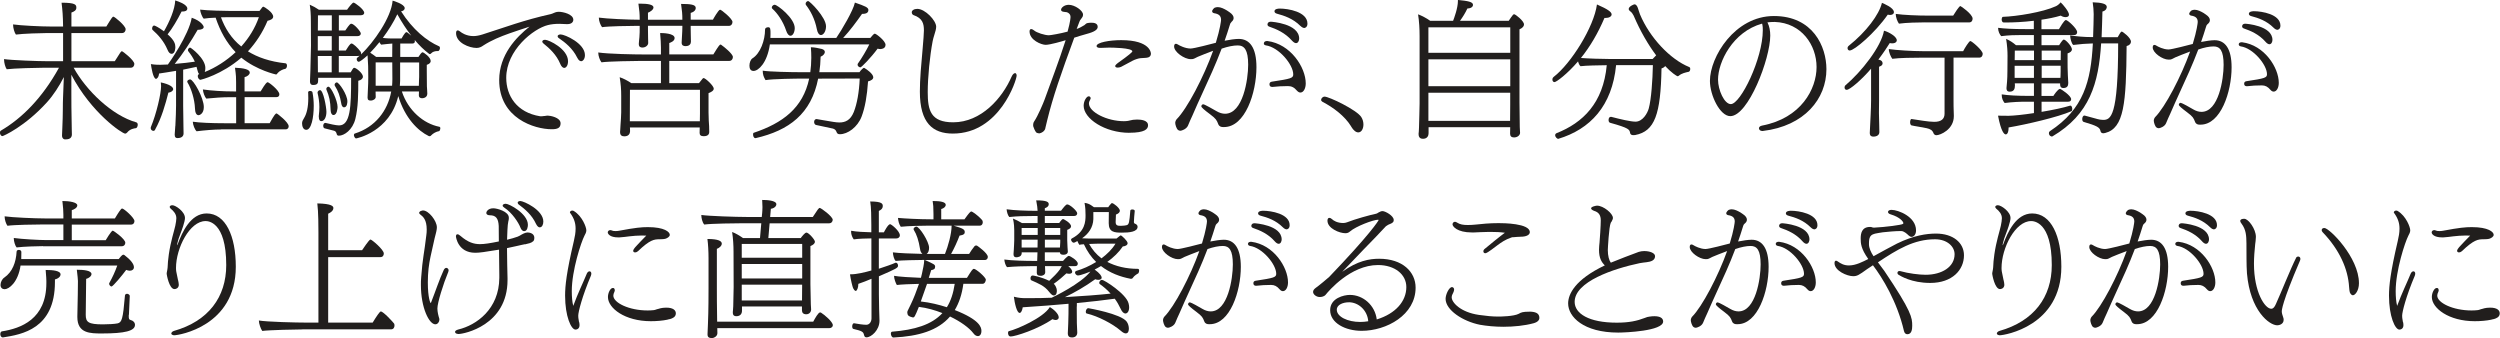 <svg width="932" height="126" viewBox="0 0 932 126" fill="none" xmlns="http://www.w3.org/2000/svg">
<g clip-path="url(#clip0_3819_23479)">
<path d="M27.456 25.248C32.182 33.803 41.787 43.057 50.823 45.617C51.195 45.727 51.348 46.099 51.348 46.514C51.348 47.083 51.042 47.718 50.67 47.783C50.145 47.827 48.46 48.046 47.41 49.402C47.147 49.709 46.885 49.818 46.666 49.818C45.572 49.818 34.064 42.16 26.603 27.873V34.481C26.603 36.275 26.603 42.576 26.756 48.286C26.756 48.921 26.8 49.337 26.8 50.124C26.8 51.437 25.794 51.853 25.115 51.918C24.853 51.918 24.59 51.962 24.328 51.962C24.174 51.962 24.021 51.962 23.912 51.918C23.431 51.7 23.124 51.284 23.124 50.562V50.409C23.124 50.409 23.168 49.249 23.234 47.739C23.496 42.532 23.387 38.332 23.496 36.494L23.803 28.727C22.074 32.096 19.974 35.4 17.502 38.135C9.319 47.171 1.224 50.737 0.917 50.737C0.349 50.737 -0.023 50.059 -0.023 49.468C-0.023 49.096 0.086 48.833 0.349 48.68C8.181 44.108 15.795 36.494 21.987 25.248H16.429C14.285 25.248 5.031 25.467 2.514 25.817C1.989 25.139 1.508 23.41 1.508 22.185V22.032C4.287 22.448 14.066 22.82 17.742 22.82H23.518V12.318H17.698C15.554 12.318 8.4 12.537 5.928 12.886C5.402 12.208 4.877 10.414 4.877 9.255V9.101C7.722 9.517 15.226 9.889 19.011 9.889H23.518C23.474 5.907 23.299 3.851 22.949 1.006C28.2 1.006 28.463 1.794 28.463 2.888C28.463 3.829 27.675 4.31 26.625 4.682V9.889H39.643C41.743 6.432 41.962 6.213 42.268 6.213C42.75 6.213 46.841 9.583 46.841 10.896C46.841 11.574 46.425 12.318 45.484 12.318H26.625V22.82H42.793C44.894 19.406 45.156 19.1 45.463 19.1C45.769 19.1 50.079 22.469 50.079 23.826C50.079 24.504 49.663 25.248 48.722 25.248H27.456Z" fill="#211E1D"/>
<path d="M57.868 48.308C57.715 48.615 57.453 48.79 57.19 48.79C56.665 48.79 56.184 48.308 56.184 47.783C56.184 47.63 56.184 47.521 56.227 47.411C58.328 42.423 60.056 34.853 60.056 32.074C60.056 31.659 60.012 31.243 59.947 30.718C63.141 31.396 64.563 32.402 64.563 33.234C64.563 33.912 63.666 34.437 62.769 34.547C61.719 38.747 60.187 44.108 57.825 48.308H57.868ZM65.373 46.952C65.526 43.845 65.635 41.22 65.635 39.382V26.408C63.053 26.823 60.647 27.239 59.29 27.414C59.181 29.033 58.284 29.405 58.196 29.405C57.037 29.405 56.402 24.942 56.249 23.892C57.671 24.154 59.247 24.154 59.706 24.154C60.494 24.154 61.5 24.11 62.594 24.045C62.966 23.563 70.427 13.018 71.477 6.607C75.109 7.876 75.94 9.714 75.94 10.064C75.94 10.742 74.999 11.114 73.84 11.114H73.687C71.324 15.206 68.129 20.15 65.132 23.826C67.976 23.607 70.908 23.257 72.636 22.994C72.002 21.572 71.214 20.413 70.164 19.056C70.12 18.947 70.055 18.838 70.055 18.684C70.055 18.269 70.471 17.744 70.886 17.744C71.192 17.744 76.553 21.791 76.553 25.314C76.553 25.839 76.509 26.408 76.334 26.845C80.382 25.226 84.429 22.645 87.842 19.45C84.429 15.928 82.066 11.574 80.382 6.585C78.653 6.629 76.859 6.804 75.962 6.957C75.393 6.476 74.649 4.551 74.606 3.588C77.275 3.96 84.538 4.069 85.414 4.069H96.747C97.841 2.538 97.95 2.494 98.213 2.494C98.431 2.494 101.845 4.551 101.845 6.213C101.845 7.154 100.576 7.57 99.744 7.745C97.906 12.099 95.434 15.884 92.437 19.144C96.003 21.354 100.576 22.973 106.505 23.607C106.767 23.651 106.986 24.023 106.986 24.504C106.986 25.073 106.68 25.598 106.352 25.664C105.411 25.817 104.098 26.495 103.507 27.239C103.289 27.502 103.245 27.764 102.873 27.764C102.873 27.764 95.784 26.233 89.965 21.507C82.657 27.852 74.846 29.755 74.737 29.755C74.168 29.755 73.73 28.968 73.73 28.399C73.73 28.027 73.883 27.72 74.212 27.611H74.255C73.949 27.305 73.73 26.823 73.577 26.079L73.271 24.92C72.177 25.182 70.273 25.554 68.283 25.97V39.404C68.283 41.132 68.326 44.611 68.392 47.389C68.392 48.024 68.436 48.965 68.436 49.752C68.436 50.124 68.326 51.481 66.182 51.481C65.657 51.481 65.132 51.262 65.132 50.277V50.059L65.351 46.952H65.373ZM65.373 17.547C65.373 17.7 65.373 20.063 63.951 20.063C63.382 20.063 62.857 19.581 62.419 18.488C61.106 15.381 59.006 13.018 56.862 11.136C56.752 11.027 56.709 10.83 56.709 10.611C56.709 10.13 56.971 9.517 57.453 9.517C57.715 9.517 58.984 10.086 61.128 11.661C63.185 8.095 65.176 3.566 65.329 0.153C69.223 1.422 69.836 2.56 69.836 3.194C69.836 3.676 69.53 4.288 67.998 4.288H67.692C66.27 7.176 64.126 10.808 62.485 12.799C65.066 15.053 65.373 16.475 65.373 17.525V17.547ZM72.68 40.344C72.571 37.15 71.324 32.993 69.902 30.74C69.858 30.63 69.792 30.521 69.792 30.433C69.792 29.952 70.427 29.602 70.886 29.602C72.09 29.602 75.984 36.472 75.984 39.907C75.984 42.423 74.365 42.948 74.037 42.948C73.14 42.948 72.724 41.898 72.68 40.366V40.344ZM82.438 48.265C79.813 48.265 76.246 48.571 73.293 48.943C72.615 48.308 71.936 46.624 71.871 45.377C74.387 45.748 78.806 45.945 83.795 45.945H88.039V36.231H85.676C83.051 36.231 79.856 36.45 76.903 36.756C76.334 36.122 75.7 34.503 75.634 33.343C78.741 33.825 83.51 34.087 87.076 34.087H88.017V30.718C88.017 29.099 88.017 28.202 87.602 25.248C90.862 25.358 93.115 25.883 93.115 27.042C93.115 27.72 92.371 28.464 91.168 28.77V34.065H97.163C99.11 30.805 99.525 30.652 99.788 30.652C100.269 30.652 104.142 33.693 104.142 35.159C104.142 35.684 103.879 36.209 103.048 36.209H91.19V45.923H100.532C102.37 42.62 102.742 42.292 103.114 42.292C103.376 42.292 107.621 45.595 107.621 47.061C107.621 47.63 107.314 48.221 106.461 48.221H82.416L82.438 48.265ZM84.845 6.41C84.429 6.41 83.488 6.454 82.373 6.454C83.838 10.436 86.157 14.287 89.943 17.328C92.787 14.177 95.084 10.502 96.506 6.41H84.845Z" fill="#211E1D"/>
<path d="M114.841 34.546C114.841 34.065 115.213 33.912 115.585 33.912C116.001 33.912 116.416 34.065 116.482 34.393C116.788 35.925 116.963 37.697 116.963 39.425C116.963 43.845 116.066 48.396 114.185 48.396C112.916 48.396 112.609 46.864 112.609 45.923C112.609 45.245 112.981 44.611 113.397 43.932C114.338 42.401 114.929 39.95 114.929 36.625C114.929 35.99 114.929 35.312 114.885 34.568V34.525L114.841 34.546ZM149.825 34.131C152.144 41.176 157.855 46.098 163.784 47.258C164.046 47.302 164.156 47.521 164.156 47.827C164.156 48.243 163.893 48.833 163.74 48.877C162.646 49.03 161.377 49.774 160.808 50.409C160.655 50.627 160.436 50.781 160.13 50.781C160.086 50.781 159.977 50.781 159.868 50.737C155.82 48.789 150.985 44.064 148.469 35.815C145.318 49.161 132.935 51.612 132.716 51.612C132.41 51.612 131.928 50.868 131.928 50.343C131.928 50.08 132.038 49.862 132.3 49.774C139.805 47.411 144.531 41.373 145.843 34.131H140.024V34.393C140.024 34.656 140.067 35.969 140.067 36.122V36.166C140.067 37.062 138.798 37.478 138.448 37.478H138.076C137.551 37.478 137.026 37.325 137.026 36.384C137.026 36.166 137.07 34.546 137.136 33.803C137.245 32.446 137.289 29.646 137.289 28.858C137.289 28.858 137.245 25.335 137.245 24.613C137.201 23.454 137.136 22.097 137.026 20.631C135.495 22.054 134.094 23.038 133.766 23.038C133.285 23.038 132.979 22.513 132.979 22.032C132.979 21.813 133.022 21.616 133.197 21.507L134.094 20.763C133.941 20.806 133.679 20.872 133.35 20.872H126.305V26.954H130.725C131.097 26.473 131.294 25.904 131.666 25.489C131.819 25.335 131.928 25.27 132.038 25.27C132.782 25.27 135.298 27.326 135.298 28.573C135.298 29.252 134.663 29.886 133.569 30.105C133.569 35.137 133.526 40.082 132.475 44.326C131.469 48.418 128.318 50.584 126.327 50.584C125.759 50.584 125.584 50.277 125.496 49.84C125.343 49.271 125.08 48.899 124.555 48.746C123.242 48.374 122.192 48.177 121.033 47.849C120.617 47.739 120.508 47.28 120.508 46.908V46.645C120.617 46.273 120.814 45.814 121.295 45.814C121.339 45.814 121.448 45.858 121.514 45.858C122.783 46.164 125.233 46.755 126.393 46.755C130.638 46.755 130.9 39.885 130.9 29.011H118.604V29.799C118.604 30.958 118.451 31.68 116.723 31.68C115.782 31.68 115.563 31.046 115.563 30.368V30.149C115.607 29.142 115.716 26.692 115.716 26.254C115.76 25.511 115.935 18.422 115.935 17.021L115.891 8.051C115.891 5.163 115.738 3.479 115.475 1.75C116.635 2.231 117.838 2.91 118.889 3.632H129.39C129.806 2.997 131.338 0.962 131.797 0.962C132.257 0.962 135.779 3.479 135.779 4.791C135.779 5.273 135.363 5.688 134.466 5.688H126.327V11.355H128.734C130.353 8.948 130.681 8.839 130.944 8.839C131.994 8.839 134.51 11.771 134.51 12.471C134.51 12.996 134.138 13.477 133.197 13.477H126.327V18.837H128.909C129.478 18.05 129.806 17.262 130.528 16.518C130.747 16.299 130.9 16.212 131.053 16.212C131.622 16.212 133.372 17.787 134.423 19.253C134.576 19.516 134.641 19.735 134.641 19.997C134.641 20.106 134.641 20.216 134.598 20.303C139.28 15.84 145.887 6.498 146.368 0.24C146.631 0.284 150.875 1.553 150.875 3.019C150.875 3.763 150.088 4.179 149.519 4.222C153.829 11.005 159.124 15.293 163.653 17.24C163.915 17.35 164.025 17.612 164.025 17.875C164.025 18.4 163.653 19.034 163.346 19.034H162.865C162.077 19.078 161.29 19.297 160.765 19.866C160.546 20.128 160.393 20.172 160.24 20.172C160.086 20.172 159.977 20.063 159.824 19.953C158.03 18.597 156.301 16.912 154.617 14.921C154.66 15.074 154.66 15.227 154.66 15.402C154.66 15.818 154.442 16.234 153.72 16.234H149.213V21.222H155.995C156.52 20.391 157.155 19.494 157.527 19.494C157.942 19.494 160.568 21.332 160.568 22.754C160.568 23.235 160.261 23.804 159.102 24.176V26.429C159.102 27.786 159.102 30.105 159.146 32.162C159.146 32.468 159.299 34.153 159.299 34.897C159.299 36.472 157.723 36.625 157.352 36.625C156.717 36.625 156.148 36.362 156.148 35.465C156.148 35.356 156.148 34.721 156.192 34.109H149.891L149.825 34.131ZM118.845 43.626V43.21C118.998 41.941 119.064 40.891 119.064 39.907C119.064 38.025 118.801 36.45 118.385 34.612V34.503C118.385 34.021 118.867 33.606 119.326 33.606C120.529 33.606 121.689 39.95 121.689 41.701C121.689 43.757 120.858 45.158 119.807 45.158C119.064 45.158 118.867 44.37 118.867 43.626H118.845ZM123.68 5.71H118.539L118.495 11.377H123.702V5.71H123.68ZM123.68 13.477H118.473V18.837H123.68V13.477ZM123.68 20.872H118.473C118.473 23.191 118.517 25.707 118.517 26.692V26.954H123.658V20.872H123.68ZM123.264 41.132C123.155 37.675 122.739 35.881 121.689 33.409C121.645 33.299 121.645 33.256 121.645 33.146C121.645 32.73 122.061 32.315 122.433 32.315C123.439 32.315 125.846 37.566 125.846 39.885C125.846 40.301 125.693 42.882 124.315 42.882C123.68 42.882 123.308 42.138 123.264 41.154V41.132ZM127.246 38.66C126.721 35.662 126.087 33.978 124.84 31.987C124.796 31.877 124.73 31.768 124.73 31.615C124.73 31.199 125.146 30.718 125.562 30.718C126.393 30.718 129.5 35.29 129.5 37.763C129.5 38.178 129.456 40.016 128.231 40.016C127.75 40.016 127.399 39.491 127.224 38.66H127.246ZM146.215 21.222C146.215 19.691 146.259 18.028 146.259 16.234C145.209 16.278 143.634 16.496 142.102 16.65C141.839 16.387 141.621 16.081 141.468 15.709C140.308 17.131 139.148 18.487 138.011 19.647C138.755 20.128 139.586 20.697 140.22 21.222H146.215ZM146.171 31.987C146.215 31.199 146.281 30.368 146.281 29.514C146.237 27.261 146.237 25.27 146.237 23.257H140.045V31.965H146.193L146.171 31.987ZM149.694 14.352C149.694 14.352 150.963 11.989 151.488 11.989C151.641 11.989 151.751 12.033 151.904 12.143C152.21 12.405 152.801 12.821 153.326 13.302C151.597 11.049 149.869 8.467 148.119 5.316C146.762 8.204 144.815 11.311 142.715 14.133C144.334 14.352 145.603 14.352 147.222 14.352H149.694ZM156.258 23.279H149.169V30.105C149.169 30.739 149.125 31.374 149.059 31.987H156.148C156.148 30.674 156.258 29.099 156.258 28.727V23.257V23.279Z" fill="#211E1D"/>
<path d="M203.013 43.254C203.21 43.254 203.407 43.21 203.669 43.145C203.822 43.101 204.019 43.101 204.216 43.101C205.026 43.101 208.986 43.757 208.986 45.967C208.986 47.783 207.717 48.177 205.66 48.177C199.271 48.177 186.1 44.108 186.1 29.864C186.1 20.413 192.445 13.871 197.412 9.933C194.786 10.83 192.336 11.552 189.907 12.449C186.538 13.652 183.256 14.965 180.149 16.978C179.537 17.437 178.684 17.875 177.677 17.875C174.964 17.875 170.02 15.971 170.02 12.339C170.02 11.639 170.282 11.333 170.632 11.333C170.938 11.333 171.332 11.574 171.792 11.946C171.945 12.099 173.761 13.455 176.474 13.455C177.436 13.455 178.596 13.258 179.887 12.843C188.179 10.217 195.224 7.504 205.354 5.251C205.813 5.141 206.207 4.944 206.557 4.791C207.454 4.397 208.023 4.397 208.307 4.397C209.926 4.397 213.733 5.294 213.733 7.373C213.733 8.182 213.077 8.992 211.567 8.992H211.174C210.211 8.948 209.358 8.883 208.548 8.883C206.885 8.883 205.485 9.036 204.282 9.342C198.856 10.655 188.726 18.706 188.726 29.011C188.726 35.706 192.642 41.941 201.35 43.342H202.05L202.947 43.232L203.013 43.254ZM208.898 23.892C207.432 20.325 204.829 18.006 202.619 16.234C202.313 15.971 202.159 15.731 202.159 15.534C202.159 15.227 202.4 14.834 203.21 14.834C204.61 14.834 211.764 18.247 211.764 22.841C211.764 24.548 210.955 25.314 210.364 25.314C209.861 25.314 209.358 24.92 208.898 23.913V23.892ZM215.177 21.485C213.471 18.006 210.692 15.84 208.439 14.287C208.089 14.09 207.892 13.784 207.892 13.543C207.892 12.886 208.745 12.843 209.051 12.843C210.517 12.843 218.065 16.125 218.065 20.544C218.065 22.054 217.256 22.819 216.665 22.819C216.206 22.819 215.659 22.469 215.199 21.507L215.177 21.485Z" fill="#211E1D"/>
<path d="M234.846 47.586C234.846 48.068 234.89 48.68 234.89 48.943C234.846 49.73 234.474 50.824 232.745 50.824C231.848 50.824 231.17 50.453 231.17 49.293V49.074C231.17 49.074 231.28 47.98 231.323 46.711C231.433 45.18 231.586 43.079 231.586 41.876V35.728C231.586 33.212 231.433 31.374 231.017 28.793C232.373 29.208 233.949 30.061 235.371 31.002H246.398V22.71H238.893C236.684 22.71 226.773 22.863 224.235 23.235C223.666 22.557 223.031 20.872 223.031 19.669V19.56C226.86 20.128 236.465 20.303 240.206 20.303H246.398V17.722C246.398 16.409 246.288 14.418 246.092 12.318C247.032 12.318 251.496 12.361 251.496 14.199C251.496 15.403 249.811 15.928 249.505 16.037V20.282H265.936C267.992 16.912 268.342 16.606 268.605 16.606C268.758 16.606 268.911 16.715 269.02 16.825C269.852 17.394 273.221 20.085 273.221 21.244C273.221 21.922 272.806 22.71 271.865 22.71H249.505V31.002H260.575C260.991 30.433 261.472 29.843 261.932 29.317C262.041 29.208 262.151 29.099 262.304 29.099C262.982 29.099 266.089 31.987 266.089 33.037C266.089 33.868 264.995 34.393 264.142 34.722V41.964C264.142 43.845 264.295 46.317 264.36 47.061C264.404 47.739 264.404 49.008 264.404 49.205C264.404 50.518 263.244 50.781 262.347 50.781C261.188 50.781 260.816 50.299 260.816 49.512C260.816 49.293 260.816 48.352 260.86 47.521H234.802L234.846 47.586ZM257.49 9.627V10.524C257.49 11.618 257.534 12.143 257.534 13.302C257.534 14.09 257.578 15.031 257.578 15.512C257.578 16.256 257.162 17.197 255.587 17.197C254.952 17.197 254.121 17.044 254.121 15.928V15.818C254.121 15.293 254.23 14.134 254.274 12.93C254.318 12.099 254.384 11.136 254.384 10.195V9.627H241.563V10.983C241.563 12.077 241.606 12.93 241.606 14.243C241.606 14.877 241.65 15.446 241.65 16.037C241.65 16.869 240.709 17.722 239.506 17.722C238.871 17.722 238.149 17.569 238.149 16.409V16.3C238.149 15.775 238.303 14.681 238.368 13.893C238.478 12.799 238.478 11.377 238.478 10.174V9.649H236.749C234.605 9.649 226.991 9.758 224.453 10.13C223.885 9.452 223.25 7.811 223.25 6.673V6.564C226.094 6.979 234.321 7.351 238.062 7.351H238.478V7.132C238.478 5.032 238.368 4.026 237.996 1.356H238.631C241.738 1.356 243.619 1.772 243.619 2.779C243.619 3.719 242.088 4.573 241.563 4.726V7.351H254.384V7.307C254.384 5.163 254.274 4.201 253.902 1.466C257.315 1.466 259.372 1.685 259.372 2.932C259.372 3.238 259.328 4.288 257.49 4.813V7.329H265.782C265.892 7.111 267.839 3.61 268.452 3.61C268.933 3.61 273.068 6.979 273.068 8.183C273.068 8.861 272.652 9.649 271.712 9.649H257.49V9.627ZM260.947 33.474H234.846C234.846 36.581 234.802 43.407 234.802 43.407V45.202H260.903C260.903 44.304 260.947 43.101 260.947 42.357V33.474Z" fill="#211E1D"/>
<path d="M287.004 16.584C285.998 23.52 282.694 26.451 280.922 26.451C279.828 26.451 279.391 25.62 279.391 24.504C279.391 23.388 279.806 22.251 280.485 21.769C283.482 19.932 285.21 14.987 285.21 11.049C285.21 10.152 286.37 10.152 286.414 10.152C287.245 10.152 287.245 10.939 287.245 12.668C287.245 13.149 287.245 13.609 287.201 14.134H311.771C313.762 11.246 318.116 3.894 318.707 0.963C322.492 2.275 323.739 2.757 323.739 3.741C323.739 5.163 322.011 5.163 321.748 5.163H321.376C319.123 8.358 316.913 11.355 314.331 14.134H324.461C324.942 13.652 325.249 13.127 325.774 12.712C325.927 12.602 326.036 12.558 326.146 12.558C326.627 12.558 330.128 15.228 330.128 16.715C330.128 18.291 328.29 18.291 328.18 18.291C327.874 18.291 327.546 18.247 327.174 18.137C324.658 21.551 321.135 25.117 320.763 25.117C320.501 25.117 319.713 24.854 319.713 24.067C319.713 23.957 319.713 23.913 319.757 23.804C321.332 21.594 323.061 18.663 324.067 16.562H286.939L287.004 16.584ZM305.011 29.296C302.429 42.423 294.203 48.615 281.688 51.503H281.644C280.966 51.503 280.747 50.671 280.747 50.146C280.747 49.84 280.791 49.577 280.966 49.512C291.774 45.88 299.344 40.279 301.663 29.296H299.3C296.981 29.296 288.011 29.405 285.385 29.864C284.707 28.705 284.379 27.917 284.335 26.342C286.698 26.758 295.143 26.911 298.031 26.911H302.079C302.298 25.226 302.451 23.498 302.451 21.551C302.451 20.391 302.407 18.925 302.298 17.612C303.567 17.612 305.492 18.028 306.345 18.247C307.177 18.466 307.505 18.925 307.505 19.407C307.505 19.932 306.936 20.763 305.93 21.135C305.886 23.192 305.711 25.117 305.448 26.911H320.413C320.982 26.014 321.879 25.292 322.032 25.292C322.186 25.292 322.295 25.336 322.404 25.445C323.083 25.817 325.555 27.545 325.555 28.814C325.555 29.558 324.724 30.083 323.608 30.346C323.236 35.706 322.514 40.016 321.201 43.473C319.669 47.455 315.994 50.037 313.106 50.037C312.428 50.037 312.056 49.818 311.837 49.14C311.618 48.505 311.159 48.133 310.524 47.936C308.796 47.565 305.755 46.93 304.179 46.58C303.764 46.471 303.501 45.946 303.501 45.486C303.501 44.917 303.807 44.392 304.332 44.392H304.486C305.536 44.545 308.577 45.136 310.677 45.442C311.421 45.552 312.209 45.661 312.887 45.661C315.141 45.661 317.044 44.83 318.291 41.767C319.494 38.725 320.282 34.415 320.501 29.274L305.011 29.318V29.296ZM293.087 11.443C291.927 7.92 289.783 4.879 287.945 3.26C287.792 3.151 287.726 2.997 287.726 2.779C287.726 2.297 288.295 1.772 288.777 1.772C289.827 1.772 296.281 6.804 296.281 10.48C296.281 11.836 295.647 13.324 294.706 13.324C294.071 13.324 293.502 12.69 293.087 11.443ZM304.529 10.918C303.785 6.979 302.013 3.829 300.482 1.882C300.372 1.728 300.329 1.575 300.329 1.4C300.329 0.875 300.854 0.394 301.269 0.394C301.904 0.394 307.942 6.432 307.942 9.802C307.942 11.749 306.936 13.062 306.061 13.062C305.383 13.062 304.792 12.318 304.529 10.918Z" fill="#211E1D"/>
<path d="M378.522 27.261C378.829 27.37 379.004 27.742 379.004 28.202C379.004 29.733 372.746 49.796 355.221 49.796C347.761 49.796 342.926 45.902 342.926 34.153C342.926 32.009 343.035 29.471 343.232 26.692C343.604 21.813 344.435 13.521 344.435 11.355C344.435 8.839 343.954 6.782 340.541 5.623C340.125 5.47 339.906 4.988 339.906 4.573C339.906 3.894 340.738 3.304 341.963 3.304C344.895 3.304 349.008 7.658 349.008 9.977C349.008 10.458 348.898 10.918 348.789 11.399C348.526 12.558 348.001 13.762 347.695 15.337C346.645 20.851 345.857 28.836 345.857 34.35C345.857 41.132 346.951 45.595 355.353 45.595C365.745 45.595 373.621 36.669 377.144 28.53C377.56 27.589 378.085 27.261 378.457 27.261H378.5H378.522Z" fill="#211E1D"/>
<path d="M389.702 47.893C389.396 48.943 388.28 49.621 387.448 49.73C387.142 49.73 386.507 49.577 386.245 49.315C385.829 48.746 385.304 47.586 385.195 47.105C385.195 46.952 385.151 46.799 385.151 46.58C385.151 46.164 385.26 45.639 385.567 45.223C386.923 43.232 388.98 38.353 389.396 37.194C391.912 30.149 394.69 23.06 397.272 14.987C395.959 15.403 391.452 16.715 389.811 16.715C388.28 16.715 383.816 14.987 383.816 11.727C383.816 11.092 384.079 10.83 384.451 10.83C384.713 10.83 385.129 11.049 385.457 11.311C386.464 12.208 389.505 13.149 391.015 13.149C391.649 13.149 395.325 12.515 397.994 11.793C399.088 7.854 399.088 6.432 399.088 6.323C399.088 6.017 399.044 5.754 398.869 5.426C398.497 4.901 398.125 4.682 397.775 4.594C397.556 4.485 397.403 4.485 397.141 4.485L396.397 4.376C395.762 4.266 395.565 3.96 395.565 3.632C395.565 2.954 396.659 1.794 398.453 1.794C400.663 1.794 403.748 3.938 403.748 5.426V5.535C403.748 6.104 403.442 6.542 403.179 6.848L402.917 7.22L402.698 7.482C402.588 7.701 402.435 7.964 402.282 8.423C402.02 9.211 401.713 9.998 401.385 10.786C402.063 10.633 403.529 9.845 404.273 9.364C404.645 9.101 404.842 8.73 405.323 8.62C405.739 8.511 406.33 8.467 406.855 8.467C407.752 8.467 409.218 8.62 409.218 9.998C409.218 10.742 408.649 11.574 406.111 12.361C404.951 12.733 403.442 13.105 402.479 13.412C401.735 13.674 401.057 13.827 400.488 14.046C395.5 27.589 392.502 36.209 390.402 44.83L389.658 47.936L389.702 47.893ZM421.054 49.512C411.865 49.512 403.989 44.217 403.989 39.425C403.989 37.588 405.083 35.903 405.87 35.903C405.98 35.903 406.089 35.903 406.177 35.947C406.439 36.1 406.592 36.319 406.592 36.625C406.592 36.778 406.549 36.931 406.439 37.106C406.133 37.631 405.958 38.113 405.958 38.572C405.958 41.767 412.675 45.18 418.976 45.18C420.245 45.18 421.12 44.961 421.382 44.873C421.907 44.72 422.739 44.567 423.898 44.567C425.43 44.567 427.99 44.83 427.99 46.711C427.99 48.133 426.786 49.49 421.01 49.49L421.054 49.512ZM425.255 21.682C424.467 21.726 423.155 22.163 422.257 22.623C420.573 23.454 419.938 23.935 417.904 24.942C417.488 25.095 417.072 25.204 416.7 25.204C415.803 25.204 415.759 24.789 415.759 24.635C415.759 24.592 415.803 24.482 415.803 24.373L416.175 23.957C416.328 23.804 416.481 23.651 416.744 23.476C420.901 20.544 422.148 19.384 422.148 19.166C422.148 17.809 414.381 17.744 413.484 17.744C412.434 17.744 411.384 17.787 410.334 17.853H410.071C409.393 17.853 408.802 17.634 408.802 17.175C408.802 15.818 413.637 14.965 417.991 14.965C428.974 14.965 429.062 19.844 429.062 19.997C429.062 21.157 428.055 21.419 427.968 21.419C427.705 21.529 427.333 21.529 427.027 21.572L425.233 21.682H425.255Z" fill="#211E1D"/>
<path d="M459.061 8.248C458.754 8.554 458.579 8.817 458.492 9.255C457.857 11.311 457.223 13.302 456.545 15.184C458.339 14.812 460.527 14.505 461.796 14.505C465.887 14.505 468.403 17.765 468.403 25.051C468.403 34.656 464.159 47.367 456.326 47.367H455.954C455.319 47.367 454.532 47.214 454.16 46.273C453.591 44.808 453.372 44.283 451.119 42.598C448.945 40.993 447.859 40.016 447.859 39.666C447.859 39.25 448.121 38.879 448.603 38.879C449.018 38.879 452.497 40.826 453.547 41.46C454.641 42.095 455.691 42.401 456.698 42.401C463.371 42.401 465.318 29.689 465.318 24.132C465.318 18.575 463.896 16.934 461.424 16.934C459.805 16.934 457.704 17.35 455.429 18.137C454.335 21.069 453.11 23.913 451.906 26.692C449.5 32.162 446.918 37.5 444.511 43.123C444.139 43.911 443.199 45.967 442.892 46.799C442.323 48.155 440.486 48.746 440.048 48.746C439.786 48.746 439.37 48.636 439.217 48.483C438.582 48.068 438.123 46.427 438.123 45.814C438.123 45.398 438.342 44.808 438.648 44.458C442.542 40.563 448.778 28.661 452.256 18.925C450.375 19.603 447.268 20.872 446.524 21.179C445.89 21.441 445.365 21.857 444.686 22.01C444.468 22.054 444.205 22.054 443.899 22.054C441.492 22.054 437.707 19.384 437.707 17.328C437.707 16.65 437.97 16.322 438.385 16.322C438.604 16.322 438.867 16.431 439.173 16.628C439.654 16.934 441.798 18.094 443.855 18.094C445.124 18.094 451.688 16.365 453.263 15.95C454.882 10.655 455.21 7.767 455.21 7.395C455.21 5.863 454.313 5.185 452.628 4.923C452.103 4.813 451.884 4.507 451.884 4.179C451.884 4.069 451.928 4.026 451.928 3.916C452.081 3.544 452.453 3.129 452.76 2.91C453.132 2.757 453.547 2.647 453.963 2.647C455.166 2.647 456.435 3.325 457.42 3.916L458.361 4.551C459.455 5.295 459.892 6.017 459.892 6.695C459.892 7.176 459.673 7.592 459.367 7.898L459.061 8.204V8.248ZM471.182 16.234C471.182 15.403 471.969 15.293 472.341 15.293H472.494C481.158 16.387 486.781 25.16 486.781 31.09C486.781 32.971 485.95 34.503 484.79 34.503C484.375 34.503 483.959 34.284 483.521 33.825C482.471 32.556 481.465 32.096 480.152 32.096C477.898 32.096 476.367 32.206 474.485 32.402H474.267C474.004 32.402 473.26 32.359 473.26 31.396C473.26 30.915 473.523 30.565 474.091 30.455C481.399 29.361 482.121 29.099 482.121 27.72C482.121 24.088 476.761 17.59 471.882 16.912C471.4 16.803 471.138 16.54 471.138 16.234H471.182ZM481.64 15.14C479.058 12.208 475.82 10.83 473.194 9.933C472.713 9.78 472.516 9.452 472.516 9.101C472.516 8.883 472.626 8.095 473.785 8.095C474.004 8.095 484.331 8.773 484.331 14.396C484.331 15.074 483.959 16.081 483.171 16.081C482.755 16.081 482.274 15.818 481.64 15.14ZM484.79 9.67C482.012 6.892 478.752 5.842 476.017 5.098C475.448 4.944 475.12 4.616 475.12 4.201C475.12 3.194 476.914 3.194 477.067 3.194C480.174 3.194 487.416 4.354 487.416 8.817C487.416 10.174 486.475 10.436 486.256 10.436C485.884 10.436 485.359 10.217 484.79 9.648V9.67Z" fill="#211E1D"/>
<path d="M503.736 47.171C501.285 43.167 496.953 39.994 492.993 37.938C492.665 37.741 492.512 37.5 492.512 37.216C492.512 36.647 493.19 36.013 493.759 36.013C495.487 36.013 505.792 40.979 507.477 43.626C508.046 44.501 508.286 45.508 508.286 46.427C508.286 47.958 507.564 49.358 506.361 49.358C505.551 49.358 504.589 48.68 503.714 47.193L503.736 47.171Z" fill="#211E1D"/>
<path d="M532.573 47.477V49.687C532.573 50.518 532.157 51.743 530.472 51.743C529.641 51.743 528.853 51.371 528.853 50.015V49.752C528.853 49.752 529.006 48.702 529.006 47.542C529.05 45.18 529.225 40.344 529.225 38.507V13.434C529.225 10.852 529.072 7.964 528.656 5.338C529.969 5.82 531.807 6.76 533.163 7.745H541.718C542.09 6.804 543.512 2.975 543.512 0.35V-0.022C547.144 0.35 549.135 0.656 549.135 1.816C549.135 1.925 549.135 3.085 547.034 3.172C546.291 4.791 545.306 6.367 544.3 7.745H562.459C562.984 6.914 563.619 6.06 564.034 5.535C564.187 5.382 564.297 5.316 564.516 5.316C564.931 5.316 568.147 7.789 568.147 9.101C568.147 9.67 567.776 10.37 566.463 10.939V38.135C566.463 38.922 566.572 46.689 566.572 47.367C566.616 48.111 566.682 49.315 566.682 49.512C566.682 50.343 565.785 51.24 564.428 51.24C563.422 51.24 562.962 50.715 562.962 49.818C562.962 49.555 562.962 48.286 563.006 47.411H532.594L532.573 47.477ZM563.028 10.195H532.507V19.691H563.028V10.195ZM563.028 22.119H532.507V32.14H563.028V22.119ZM563.028 34.568H532.507V45.07H562.962C562.962 43.014 563.006 39.819 563.006 39.075V34.568H563.028Z" fill="#211E1D"/>
<path d="M602.477 24.307C601.011 39.491 592.806 48.199 580.904 51.765H580.861C580.554 51.765 579.767 51.131 579.767 50.409C579.767 50.102 579.92 49.84 580.248 49.665C590.115 45.77 597.685 38.419 598.998 24.307C596.001 24.351 591.275 24.417 589.24 24.679C588.824 24.417 588.496 23.629 588.299 22.885C584.252 27.611 580.204 30.608 579.526 30.608C579.373 30.608 578.738 30.564 578.738 29.602C578.738 29.296 578.891 28.924 579.22 28.661C585.739 23.629 594.228 10.02 595.344 1.663C599.545 3.5 600.814 4.507 600.814 5.382C600.814 6.126 599.873 6.695 598.56 6.695H598.145C595.782 12.252 592.85 17.306 589.371 21.616C592.259 21.835 597.292 21.988 599.829 21.988H616.107L617.42 20.632C614.423 16.65 611.491 11.596 609.019 5.82C608.8 5.404 608.34 4.551 607.596 4.091C607.378 3.938 607.181 3.61 607.181 3.347C607.181 2.407 609.062 1.619 609.325 1.619C610.003 1.619 610.375 2.363 610.594 2.975C610.856 3.654 611.075 4.594 611.381 5.338C615.013 14.046 622.671 22.141 629.716 24.985C630.022 25.095 630.132 25.401 630.132 25.664C630.132 26.189 629.869 26.714 629.563 26.758C628.359 27.02 626.937 27.326 625.931 28.18C625.712 28.333 625.559 28.442 625.45 28.442C625.143 28.442 622.977 27.02 620.768 24.613C620.549 24.985 620.089 25.292 619.411 25.511C619.105 42.576 616.939 48.943 609.587 50.343C609.325 50.387 609.106 50.387 608.909 50.387C608.231 50.387 607.815 50.124 607.706 49.599C607.487 48.286 607.4 47.761 600.245 45.77C599.829 45.661 599.676 45.202 599.676 44.72C599.676 44.151 599.939 43.561 600.464 43.561H600.683C604.14 44.458 607.925 45.355 609.719 45.355C612.388 45.355 614.182 42.204 614.663 40.41C615.604 36.953 616.085 29.864 616.195 24.285H602.586L602.477 24.307Z" fill="#211E1D"/>
<path d="M656.933 48.834C656.233 48.834 655.73 48.33 655.73 47.827C655.73 47.433 656.08 46.974 656.889 46.821C671.439 44.064 677.215 33.19 677.215 24.986C677.215 16.781 671.57 8.533 661.659 8.183C660.696 8.183 659.799 8.226 658.902 8.336C659.646 9.802 659.952 11.508 659.952 13.258C659.952 21.922 651.748 43.298 645.053 43.298C641.224 43.298 637.461 35.553 637.461 30.171C637.461 21.222 646.716 5.973 661.309 5.973C675.902 5.973 680.89 17.394 680.89 25.795C680.89 36.756 672.795 46.974 657.152 48.834H656.955H656.933ZM656.933 8.839V8.795C645.906 11.858 640.48 23.192 640.48 29.668C640.48 33.584 642.843 38.813 645.25 38.813C648.882 38.813 657.174 21.901 657.174 11.246C657.174 10.392 657.13 9.692 657.021 9.233L656.911 8.839H656.933Z" fill="#211E1D"/>
<path d="M697.516 25.62C694.146 29.602 689.639 33.496 688.436 33.496C687.911 33.496 687.648 33.081 687.648 32.599C687.648 32.293 687.758 31.965 688.02 31.768C693.95 26.736 701.301 17.437 702.351 11.443C704.189 11.924 707.121 13.652 707.121 15.009C707.121 15.162 707.077 16.168 705.327 16.168C705.064 16.168 704.758 16.125 704.495 16.059C703.664 17.416 702.132 19.735 700.251 22.207L700.995 22.426C701.52 22.645 701.826 23.104 701.826 23.585C701.826 23.892 701.717 24.22 701.345 24.482C701.126 24.592 700.929 24.745 700.513 24.898V37.544C700.513 38.594 700.469 40.213 700.469 42.117C700.469 43.583 700.513 45.158 700.579 46.733C700.579 47.411 700.623 48.418 700.623 49.249C700.623 50.343 699.682 50.934 698.369 50.934C697.691 50.934 697.056 50.671 697.056 49.577V49.468C697.275 44.852 697.538 40.432 697.538 37.544V25.62H697.516ZM689.596 18.838C689.071 18.838 688.764 18.422 688.764 17.941C688.764 17.634 688.917 17.306 689.246 17.044C695.765 11.836 700.535 5.448 701.585 1.072C702.329 1.378 706.049 2.866 706.049 4.529C706.049 5.317 705.217 5.579 704.583 5.579C704.32 5.579 704.058 5.535 703.751 5.47C698.872 12.449 691.258 18.816 689.618 18.816L689.596 18.838ZM724.996 21.507H715.653C713.444 21.507 708.04 21.551 705.458 21.922C704.889 21.179 704.145 19.516 704.145 18.291C706.989 18.706 713.028 19.078 716.747 19.078H731.866C732.391 18.028 734.075 15.293 734.535 15.293C735.06 15.293 739.151 18.75 739.151 20.063C739.151 20.741 738.779 21.485 737.838 21.485H728.277V37.281C728.277 38.113 728.277 40.913 728.387 43.014V43.32C728.387 48.265 723.355 50.409 721.867 50.409C721.386 50.409 721.036 50.102 720.861 49.774C720.445 48.571 719.657 48.09 718.235 47.783C716.616 47.411 713.553 46.996 712.568 46.733C712.306 46.624 712.087 46.164 712.087 45.639C712.087 45.42 712.131 44.37 712.612 44.37H712.656C715.325 44.742 718.804 45.42 721.101 45.42C723.727 45.42 724.93 44.326 724.93 42.379V21.485L724.996 21.507ZM717.688 8.336C715.478 8.336 710.49 8.445 707.93 8.817C707.361 8.073 706.727 6.41 706.727 5.185C709.571 5.601 714.975 5.82 718.804 5.82H728.146C728.671 4.923 730.4 2.253 730.815 2.253C731.034 2.253 735.388 5.295 735.388 6.936C735.388 7.57 735.082 8.358 734.075 8.358H717.688V8.336Z" fill="#211E1D"/>
<path d="M771.862 39.382C772.387 39.382 772.54 40.279 772.54 40.651C772.54 41.066 772.431 41.395 772.168 41.482C767.289 43.626 755.628 46.361 748.801 47.521C748.801 49.512 748.233 50.102 747.751 50.102C747.182 50.102 746.023 49.205 744.863 43.123C745.126 43.123 745.695 43.167 748.845 43.167C750.902 43.123 754.402 42.751 758.253 42.16V37.916H755.518C752.893 37.916 750.267 38.025 747.336 38.397C746.701 37.653 746.242 36.669 746.242 35.4V35.181C748.714 35.553 751.908 35.75 756.897 35.75H758.253V31.068H751.121C751.164 31.33 751.164 31.593 751.164 31.855C751.164 33.124 750.792 34.175 749.217 34.175C748.211 34.175 748.014 33.54 748.014 32.862C748.014 32.709 748.058 32.49 748.058 32.337C748.364 29.668 748.364 27.042 748.364 26.561L748.408 20.829C748.408 19.1 748.298 17.109 747.882 14.484C749.458 15.228 750.399 15.84 751.558 16.847H758.231V13.062H753.877C751.296 13.062 748.933 13.105 746.045 13.477C745.476 12.799 744.885 11.749 744.885 10.37C747.357 10.677 750.289 10.852 755.278 10.852H758.209V7.745C754.271 8.226 750.552 8.38 747.97 8.38H746.964C746.482 8.38 746.285 7.854 746.22 7.373C746.22 6.695 746.482 6.279 746.635 6.279C751.668 6.126 761.601 4.551 766.37 2.341C766.895 2.122 767.573 1.663 768.208 0.875C769.039 1.619 771.315 4.288 771.315 5.448C771.315 6.345 770.308 6.389 770.046 6.389C769.521 6.389 768.886 6.235 768.252 5.82C766.042 6.498 763.57 6.979 761.054 7.351V10.874H767.573C767.792 10.502 769.521 7.461 770.155 7.461C770.833 7.461 774.356 10.655 774.356 11.968C774.356 12.493 774.093 13.062 773.262 13.062H761.075V16.847H767.639C767.639 16.847 768.908 14.746 769.367 14.746C770.155 14.746 772.409 17.372 772.409 18.378C772.409 19.122 771.774 19.581 770.79 19.91V23.367C770.79 24.154 770.79 25.839 770.899 28.092C770.899 28.771 771.052 30.718 771.052 30.937C771.052 32.031 770.636 32.818 769.171 32.818C768.427 32.818 768.011 32.403 768.011 31.506V31.09H761.075V35.772H765.495C765.648 35.509 767.18 33.146 767.967 33.146C768.339 33.146 772.124 35.662 772.124 36.975C772.124 37.456 771.862 37.916 771.03 37.916H761.097V41.701C765.189 41.023 769.236 40.169 771.752 39.382H771.796H771.862ZM758.253 18.86H751.121L751.077 22.426H758.275V18.86H758.253ZM758.253 24.526H751.055V29.033H758.253V24.526ZM768.274 18.86H761.141V22.426H768.23L768.274 18.86ZM761.141 24.526V29.033H768.12C768.12 28.727 768.12 28.508 768.164 28.289C768.208 27.808 768.208 25.664 768.208 24.504H761.119L761.141 24.526ZM781.663 44.326C782.56 44.545 783.239 44.698 784.026 44.698C786.871 44.698 789.649 43.604 789.649 16.19H783.304C782.363 31.046 779.104 42.598 765.145 50.846C765.101 50.89 765.035 50.89 764.926 50.89C764.707 50.89 763.832 50.671 763.832 49.577C763.832 49.315 763.942 49.096 764.204 48.899C776.806 40.607 779.475 30.302 780.219 16.19C778.01 16.234 775.187 16.453 772.912 16.759C772.234 16.234 771.752 14.243 771.752 13.193C774.115 13.565 776.959 13.827 779.935 13.827H780.307C780.416 11.508 780.526 6.367 780.526 5.273C780.526 3.96 780.373 2.275 780.154 0.853C783.523 0.963 785.405 1.422 785.405 2.582C785.405 2.8 785.361 3.894 783.786 4.31C783.676 7.614 783.632 10.83 783.479 13.871H789.474C790.218 12.558 790.634 11.771 791.006 11.771C791.312 11.771 794.419 14.024 794.419 15.556C794.419 16.234 793.894 16.912 792.8 17.175C792.647 38.485 791.859 47.783 784.814 49.577C784.551 49.621 784.333 49.687 784.136 49.687C783.392 49.687 783.129 49.271 783.042 48.746C782.735 47.477 781.773 46.908 776.784 45.442C776.413 45.333 776.259 44.873 776.259 44.392C776.259 43.758 776.522 43.079 777.091 43.079C777.134 43.079 777.244 43.123 777.31 43.123L781.729 44.326H781.663Z" fill="#211E1D"/>
<path d="M822.97 8.992C822.664 9.298 822.51 9.539 822.423 9.955C821.81 11.924 821.22 13.827 820.563 15.643C822.27 15.293 824.392 14.987 825.595 14.987C829.512 14.987 831.94 18.116 831.94 25.095C831.94 34.306 827.871 46.471 820.366 46.471H820.016C819.404 46.471 818.66 46.317 818.31 45.42C817.763 44.02 817.566 43.517 815.4 41.898C813.314 40.352 812.271 39.411 812.271 39.075C812.271 38.682 812.534 38.332 812.971 38.332C813.365 38.332 816.691 40.191 817.697 40.804C818.747 41.416 819.754 41.701 820.716 41.701C827.105 41.701 828.965 29.536 828.965 24.198C828.965 18.86 827.608 17.306 825.245 17.306C823.692 17.306 821.679 17.7 819.513 18.466C818.463 21.288 817.303 24.001 816.144 26.67C813.825 31.899 811.374 37.041 809.055 42.423C808.705 43.167 807.808 45.136 807.502 45.945C806.955 47.258 805.182 47.805 804.789 47.805C804.548 47.805 804.132 47.696 803.979 47.543C803.367 47.149 802.929 45.574 802.929 44.983C802.929 44.589 803.126 44.02 803.432 43.67C807.152 39.951 813.146 28.53 816.472 19.209C814.656 19.866 811.702 21.069 810.98 21.375C810.368 21.638 809.865 22.032 809.208 22.185C809.011 22.229 808.749 22.229 808.464 22.229C806.145 22.229 802.535 19.669 802.535 17.7C802.535 17.044 802.776 16.737 803.191 16.737C803.388 16.737 803.651 16.847 803.957 17.044C804.417 17.35 806.473 18.444 808.442 18.444C809.646 18.444 815.947 16.781 817.457 16.387C819.01 11.311 819.316 8.533 819.316 8.183C819.316 6.717 818.463 6.06 816.844 5.82C816.341 5.71 816.144 5.426 816.144 5.12C816.144 5.01 816.188 4.966 816.188 4.857C816.341 4.507 816.691 4.113 816.997 3.894C817.347 3.741 817.741 3.632 818.157 3.632C819.316 3.632 820.52 4.288 821.482 4.835L822.379 5.448C823.429 6.148 823.845 6.848 823.845 7.504C823.845 7.964 823.648 8.358 823.342 8.664L823.036 8.97L822.97 8.992ZM834.588 16.65C834.588 15.84 835.331 15.753 835.703 15.753H835.857C844.149 16.803 849.531 25.204 849.531 30.893C849.531 32.709 848.721 34.153 847.627 34.153C847.234 34.153 846.818 33.956 846.424 33.496C845.418 32.293 844.455 31.834 843.208 31.834C841.042 31.834 839.576 31.943 837.782 32.14H837.585C837.344 32.14 836.622 32.096 836.622 31.177C836.622 30.718 836.863 30.368 837.432 30.28C844.433 29.23 845.133 28.968 845.133 27.655C845.133 24.176 839.992 17.941 835.331 17.284C834.872 17.175 834.631 16.934 834.631 16.628L834.588 16.65ZM844.608 15.6C842.136 12.777 839.029 11.464 836.513 10.611C836.053 10.458 835.857 10.152 835.857 9.802C835.857 9.605 835.966 8.839 837.06 8.839C837.257 8.839 847.168 9.495 847.168 14.877C847.168 15.534 846.818 16.497 846.052 16.497C845.658 16.497 845.199 16.256 844.586 15.6H844.608ZM847.627 10.37C844.958 7.701 841.851 6.695 839.226 5.995C838.679 5.842 838.373 5.535 838.373 5.141C838.373 4.179 840.079 4.179 840.232 4.179C843.208 4.179 850.143 5.295 850.143 9.561C850.143 10.874 849.246 11.114 849.028 11.114C848.678 11.114 848.174 10.918 847.627 10.37Z" fill="#211E1D"/>
<path d="M20.479 105.149C20.479 122.631 8.139 124.687 1.16 125.781H1.006C0.438 125.781 0.109 125.147 0.109 124.578C0.109 124.053 0.328 123.571 0.744 123.528C7.723 122.434 17.284 119.021 17.284 105.521V104.734C17.284 104.734 17.241 102.743 17.022 100.642C19.647 100.642 22.579 100.905 22.579 102.327C22.579 102.896 22.01 103.793 20.479 104.165V105.171V105.149ZM7.658 99.001C6.717 105.346 3.304 107.819 1.728 107.819C0.897 107.819 0.197 107.294 0.197 106.243C0.197 105.193 0.766 104.034 1.619 103.465C4.616 101.408 5.973 97.798 6.192 93.794C6.192 93.379 6.607 93.16 7.023 93.16C7.504 93.16 7.964 93.422 7.964 93.948C7.964 94.779 7.964 95.676 7.92 96.573H44.261C45.42 95.041 45.792 94.954 45.989 94.954C46.142 94.954 46.252 94.998 46.405 95.107C48.615 96.792 49.927 98.367 49.927 99.614C49.927 100.445 49.249 100.927 48.396 100.927C47.915 100.927 47.499 100.774 47.039 100.621C45.727 102.458 42.095 106.812 41.57 106.812C41.198 106.812 40.673 106.243 40.673 105.762C40.673 105.653 40.716 105.543 40.782 105.456C41.942 103.355 42.926 101.255 43.714 99.001H7.658ZM16.015 91.76C14.331 91.76 8.708 91.913 6.192 92.241C5.667 91.672 5.141 89.987 5.141 88.872V88.719C7.986 89.134 14.593 89.506 17.372 89.506H23.629V83.686H15.381C13.237 83.686 5.295 83.796 2.779 84.168C2.253 83.489 1.728 81.914 1.728 80.798V80.645C4.573 81.061 13.018 81.433 16.694 81.433H23.629V80.076C23.629 78.873 23.52 76.926 23.257 74.935C25.883 74.935 28.814 75.416 28.814 76.554C28.814 77.451 27.655 78.085 26.758 78.348V81.455H42.817C43.298 80.667 44.283 78.982 45.07 78.042C45.224 77.823 45.377 77.735 45.552 77.735C46.186 77.735 50.124 81.192 50.124 82.417C50.124 83.052 49.752 83.73 48.812 83.73H26.758V89.55H39.404C39.404 89.55 41.504 85.984 42.029 85.984C42.336 85.984 46.711 89.09 46.711 90.491C46.711 91.125 46.295 91.803 45.355 91.803H16.015V91.76ZM48.002 117.38V118.014C48.002 118.692 48.111 119.174 48.637 119.283C49.643 119.502 50.321 120.224 50.321 121.121C50.321 123.374 46.536 124.315 38.025 124.315C33.672 124.315 28.836 124.315 28.836 118.211V117.839C28.989 113.529 29.055 104.756 29.055 104.756C29.055 104.602 28.902 102.393 28.639 100.555C31.265 100.555 34.109 100.861 34.109 102.174C34.109 102.918 33.168 103.705 32.118 103.968L31.965 117.205V117.358C31.965 120.093 32.906 120.924 38.375 120.924C40.52 120.924 42.839 120.771 43.845 120.552C45.377 120.18 45.836 119.13 46.58 110.203C46.624 109.722 46.996 109.525 47.368 109.525C47.674 109.525 48.374 109.788 48.374 110.357V110.466L48.068 117.336L48.002 117.38Z" fill="#211E1D"/>
<path d="M66.421 104.559C66.531 105.171 66.662 105.718 66.662 106.265C66.552 107.578 65.415 107.775 65.043 107.775C63.03 107.775 62.133 102.239 62.133 102.086C62.133 101.933 62.177 101.78 62.177 101.583L62.286 101.036C62.33 100.642 62.483 100.183 62.483 99.767C62.527 98.301 62.68 96.638 62.942 94.779C63.642 89.944 64.955 86.027 65.349 84.168C65.59 82.964 65.743 82.045 65.743 81.345C65.743 79.792 64.693 78.632 63.621 77.779C63.358 77.516 63.27 77.32 63.27 77.166C63.27 76.619 63.927 76.51 64.277 76.51C65.436 76.51 68.959 78.873 68.959 81.28C68.959 82.636 67.69 86.049 67.252 87.165C66.749 88.434 66.355 89.572 66.137 90.644C66.093 90.841 66.027 90.994 66.027 91.147C66.027 91.3 66.071 91.388 66.071 91.453C66.115 91.409 66.18 91.256 66.268 90.994C67.887 86.574 71.037 79.573 77.032 79.573C84.121 79.573 87.906 88.018 87.906 99.439C87.906 121.58 66.727 124.993 64.911 124.993C64.715 124.993 63.861 124.84 63.861 124.337C63.861 123.987 64.211 123.571 64.824 123.374C77.645 119.743 84.34 110.794 84.34 98.826C84.34 82.483 77.448 82.417 76.638 82.417C70.709 82.417 65.612 92.481 65.612 99.92C65.612 100.467 65.655 100.927 65.721 101.277L66.377 104.493L66.421 104.559Z" fill="#211E1D"/>
<path d="M112.738 122.806C110.528 122.806 100.355 123.024 97.773 123.374C97.204 122.631 96.504 120.64 96.504 119.48C99.436 120.005 110.528 120.268 114.357 120.268H118.711V86.596C118.711 84.868 118.711 79.026 118.295 75.832C123.765 75.941 124.29 76.926 124.29 77.56C124.29 78.873 122.452 79.617 122.343 79.661V93.269H134.989C135.208 92.963 137.614 89.287 138.095 89.287C138.621 89.287 143.084 93.072 143.084 94.494C143.084 95.129 142.778 95.851 141.815 95.851H122.343V120.268H138.927C140.283 118.058 141.552 116.111 141.968 116.111C142.909 116.111 146.541 120.093 146.913 120.618C147.022 120.771 147.066 121.033 147.066 121.362C147.066 121.996 146.76 122.784 145.753 122.784H112.716L112.738 122.806Z" fill="#211E1D"/>
<path d="M156.914 106.221C156.914 105.324 156.914 104.318 157.024 103.312C157.527 96.267 158.183 94.254 158.927 87.756C159.036 87.056 159.08 86.29 159.08 85.59C159.08 81.87 157.724 80.755 156.608 79.901C156.367 79.704 156.258 79.551 156.258 79.354C156.258 79.245 156.302 79.092 156.411 79.004C156.608 78.698 157.111 78.545 157.571 78.457H157.724C159.78 78.457 162.865 82.286 162.865 84.758C162.865 84.955 162.865 85.218 162.821 85.415C162.668 86.574 162.274 87.734 162.012 88.894C161.509 91.3 160.962 93.532 160.502 95.676C159.89 98.542 159.496 101.452 159.496 105.281C159.496 111.122 160.459 112.982 160.546 112.982C160.59 112.982 160.655 112.938 160.699 112.785C162.362 108.563 163.762 104.231 165.425 100.664C165.666 100.161 166.038 99.855 166.388 99.855C166.497 99.855 166.628 99.898 166.738 99.964C167.044 100.117 167.241 100.424 167.241 100.817C167.241 100.971 167.197 101.124 167.132 101.321C165.228 105.893 163.062 112.895 163.062 114.995C163.062 116.264 163.412 117.664 163.762 118.758C163.806 118.867 163.806 119.021 163.806 119.152C163.806 119.961 163.193 120.902 162.296 120.902C159.977 120.902 156.914 114.754 156.914 106.221ZM195.705 91.038C194.896 91.234 193.889 91.388 192.73 91.694L189.01 92.504C189.01 95.763 189.164 102.021 189.207 103.727V104.384C189.207 121.34 172.864 124.512 171.004 124.512C170.895 124.512 169.648 124.512 169.648 123.703C169.648 123.353 170.107 123.046 170.807 122.849C177.655 121.23 186.057 115.192 186.144 103.64V102.371C186.144 99.614 186.035 95.676 186.035 93.072C180.5 93.969 178.793 94.232 177.174 94.232C170.632 94.232 169.976 88.237 169.976 88.193C169.976 87.69 170.129 87.34 170.523 87.34C170.829 87.34 171.179 87.493 171.682 87.953C174.461 90.359 176.671 91.016 178.924 91.016C180.587 91.016 182.797 90.666 185.969 90.009C185.969 87.646 185.969 85.327 185.925 84.233C185.772 81.411 184.875 80.251 182.6 80.251C181.703 80.251 181.287 79.858 181.287 79.354C181.287 78.96 181.9 77.648 183.913 77.648C185.313 77.648 189.689 78.851 189.689 81.126V81.477C189.689 81.87 189.579 82.221 189.492 82.592C189.185 83.708 189.098 87.668 189.032 89.375C190.345 89.069 192.095 88.565 193.014 88.215L193.824 87.821C194.568 87.362 195.793 86.662 196.646 86.662C197.149 86.662 199.206 86.859 199.206 88.675C199.206 89.134 199.097 89.572 198.9 89.834C198.44 90.228 198.046 90.491 197.499 90.644L195.683 91.103L195.705 91.038ZM193.999 84.802C193.299 82.986 190.936 79.311 188.004 77.407C187.61 77.145 187.391 76.904 187.391 76.663C187.391 76.051 188.288 75.963 188.551 75.963C189.798 75.963 196.799 79.639 196.799 83.818C196.799 84.474 196.602 86.18 195.399 86.18C194.896 86.18 194.393 85.787 193.999 84.824V84.802ZM199.84 83.489C198.287 80.076 195.618 77.91 193.452 76.291C193.145 76.094 192.992 75.788 192.992 75.591C192.992 75.438 193.036 75.285 193.145 75.197C193.342 75.044 193.649 74.935 193.955 74.935C195.202 74.935 202.553 78.26 202.553 82.592C202.553 83.708 202.094 84.758 201.197 84.758C200.803 84.758 200.3 84.408 199.84 83.489Z" fill="#211E1D"/>
<path d="M215.897 120.005C216.006 120.465 216.05 120.858 216.05 121.208C216.05 122.674 214.934 122.871 214.541 122.871C212.921 122.871 210.668 117.948 210.668 110.203C210.668 106.571 211.171 101.649 213.928 89.878C214.322 88.215 214.584 86.706 214.584 85.24C214.584 83.271 214.081 81.477 212.615 79.464C212.506 79.354 212.462 79.267 212.462 79.157C212.462 78.96 212.615 78.763 212.812 78.654C212.965 78.545 213.162 78.501 213.359 78.501C213.556 78.501 213.753 78.545 213.906 78.654C217.035 80.514 218.588 84.693 218.588 85.852C218.588 86.552 218.238 87.252 217.888 87.865C216.641 90.272 213.162 100.795 213.162 108.541C213.162 110.553 213.315 112.61 213.709 114.032C215.569 109 217.232 105.74 218.785 101.955C219.026 101.452 219.398 101.146 219.791 101.146C220.141 101.146 220.448 101.496 220.448 101.955C220.448 102.196 220.404 102.458 220.295 102.765C217.078 110.357 215.569 116.242 215.569 117.708C215.569 117.97 215.569 118.211 215.613 118.517L215.853 120.027L215.897 120.005ZM237.841 93.641C237.491 93.947 237.098 94.101 236.791 94.101C236.397 94.101 236.047 93.904 236.047 93.488C236.047 93.138 236.507 92.438 237.404 91.519C237.513 91.409 239.767 88.959 240.926 87.843C240.379 87.799 239.811 87.799 239.264 87.799C237.601 87.799 236.135 87.953 234.625 88.106C233.575 88.215 232.219 88.456 230.906 88.5H230.446C227.383 88.5 226.574 87.187 226.574 86.64C226.574 86.18 226.968 85.787 227.537 85.787C227.733 85.787 227.93 85.83 228.149 85.94C228.412 86.093 228.849 86.137 229.418 86.137C229.812 86.137 230.271 86.137 230.775 86.027C236.923 84.868 239.22 84.671 241.539 84.671C247.731 84.671 249.7 86.487 249.7 87.537C249.7 88.281 248.693 88.806 248.081 89.003C247.381 89.2 246.615 89.156 245.871 89.2C243.902 89.2 242.305 89.353 237.863 93.619L237.841 93.641ZM245.127 115.235C246.746 114.689 247.884 114.689 248.387 114.689C251.056 114.689 251.953 115.739 251.953 116.811C251.953 118.211 250.684 118.67 249.831 118.933C249.481 118.977 249.131 119.086 248.715 119.196C247.052 119.546 244.799 119.743 242.633 119.743C232.919 119.743 226.639 114.864 226.639 110.728C226.639 109.175 227.537 107.359 228.455 107.359C228.609 107.359 228.696 107.359 228.805 107.403C229.046 107.556 229.199 107.862 229.199 108.147C229.199 108.344 229.156 108.606 229.046 108.803C228.805 109.306 228.652 109.766 228.652 110.203C228.652 112.873 234.494 115.739 241.43 115.739C242.239 115.739 242.983 115.695 243.596 115.629C243.858 115.629 244.143 115.52 244.339 115.476L245.105 115.214L245.127 115.235Z" fill="#211E1D"/>
<path d="M298.971 114.251H276.611V115.936C276.567 116.942 276.042 117.883 274.467 117.883C273.789 117.883 273.198 117.62 273.198 116.526V116.264C273.198 116.264 273.308 115.323 273.351 114.207C273.395 112.063 273.504 108.694 273.504 107.009L273.461 93.882C273.461 91.519 273.308 88.894 272.936 86.487C274.139 86.903 275.714 87.843 276.983 88.74H283.328L283.809 83.227H276.939C274.73 83.227 265.081 83.336 262.543 83.708C261.799 82.877 261.449 81.192 261.449 80.142C264.228 80.558 274.533 80.886 278.252 80.886H283.984L284.138 79.42C284.181 78.785 284.247 78.064 284.247 77.21C284.247 76.357 284.203 75.482 284.138 74.541C285.757 74.541 289.432 74.694 289.432 76.16C289.432 76.576 289.017 77.582 287.376 77.845L287.113 80.886H303.019C304.813 78.107 305.229 77.516 305.601 77.516C306.082 77.516 310.436 80.711 310.436 81.936C310.436 82.505 310.02 83.249 309.079 83.249H286.916L286.435 88.762H298.512C298.884 88.237 300.043 86.706 300.656 86.706C301.444 86.706 303.807 89.331 303.807 90.119C303.807 90.688 303.281 91.278 302.122 91.738V105.915C302.122 106.659 302.275 112.785 302.275 113.42C302.275 114.054 302.384 115.214 302.384 115.367C302.384 116.198 301.816 117.161 300.547 117.161C299.496 117.161 298.971 116.592 298.971 115.695V114.273V114.251ZM267.4 122.346C267.4 122.915 267.444 123.55 267.444 124.184C267.444 125.344 266.241 125.978 265.606 126.022C264.709 126.022 263.768 125.978 263.768 124.709V124.556L263.922 120.771C264.14 115.739 264.14 109.328 264.14 107.534V96.288C264.14 93.663 263.987 91.038 263.725 89.09C267.816 89.09 269.085 89.878 269.085 90.819C269.085 91.716 268.035 92.504 267.247 92.766V107.534C267.247 109.11 267.247 114.842 267.356 119.918H303.172C303.916 118.561 305.054 116.461 305.754 116.461C305.907 116.461 306.06 116.57 306.169 116.614C307.373 117.358 310.48 119.983 310.48 121.23C310.48 121.755 310.064 122.324 309.123 122.324H267.422L267.4 122.346ZM299.059 90.95H276.524V96.092H299.059V90.95ZM299.059 98.411H276.524V103.815H299.059V98.411ZM299.059 106.134H276.524V112.019H298.993C298.993 110.663 299.037 107.709 299.037 106.922V106.134H299.059Z" fill="#211E1D"/>
<path d="M324.853 103.946C323.321 104.581 321.702 105.259 319.974 105.828V106.09C319.974 107.184 319.493 108.453 319.033 108.453C318.574 108.453 318.202 107.709 318.027 107.403C317.764 106.725 317.239 104.668 316.867 102.261H317.239C319.383 102.261 322.446 101.518 324.853 100.839V88.872C323.584 88.872 319.602 88.981 318.289 89.244C317.808 88.675 317.283 87.45 317.283 86.399C317.283 86.29 317.327 86.137 317.327 86.027C319.121 86.399 322.578 86.552 324.831 86.596V83.818C324.831 81.345 324.787 77.035 324.415 75.11C328.879 75.11 329.097 76.007 329.097 76.794C329.097 77.888 328.2 78.37 327.632 78.632V86.618H329.513C329.623 86.399 331.045 83.577 331.832 83.577C332.314 83.577 335.464 86.159 335.464 87.734C335.464 88.478 334.83 88.894 334.151 88.894H327.632V100.183C329.994 99.395 332.511 98.564 333.779 97.973C333.823 97.973 333.933 97.929 333.998 97.929C334.48 97.929 334.786 98.498 334.786 99.023C334.786 99.855 334.305 100.117 327.653 103.005V109.788C327.653 112.457 327.807 118.233 327.872 119.502V119.611C327.872 123.024 324.831 125.759 323.037 125.759C322.556 125.759 322.249 125.54 322.096 124.818C321.834 123.725 321.462 123.396 318.114 122.609C317.852 122.565 317.699 122.127 317.699 121.668C317.699 120.924 318.071 120.508 318.333 120.508H318.377C319.843 120.771 321.79 121.077 322.949 121.077C324.262 121.077 324.897 119.764 324.897 118.671V103.968L324.853 103.946ZM359.137 105.828C358.612 109.766 357.518 112.96 355.943 115.586C365.241 119.218 365.876 121.996 365.876 123.353C365.876 124.709 365.241 125.3 364.563 125.3C364.038 125.3 363.403 124.994 362.878 124.25C361.303 122.193 358.152 119.896 354.171 117.992C349.664 123.243 342.4 125.387 333.057 125.825C332.489 125.825 332.117 124.994 332.117 124.403C332.117 123.987 332.27 123.725 332.532 123.659C340.978 122.981 347.344 121.077 351.326 116.723C348.591 115.629 345.594 114.776 342.553 114.404C341.021 118.189 340.868 118.342 340.343 118.342C340.299 118.342 340.19 118.299 340.124 118.299L339.293 118.036C338.987 117.883 338.658 117.73 338.549 117.555C338.396 117.402 338.243 116.986 338.243 116.548C338.243 116.33 338.243 116.133 338.352 115.914C338.352 115.914 339.03 114.601 339.555 113.441C340.562 111.385 341.7 108.453 342.597 105.828C339.862 105.871 335.727 106.046 334.348 106.243C333.933 105.609 333.298 103.924 333.298 102.83C334.873 103.137 339.906 103.465 343.319 103.574C343.625 102.371 343.887 101.321 343.997 100.577C343.997 100.577 344.478 98.695 344.566 96.901C341.459 96.945 336.383 97.01 333.911 97.273C333.276 96.748 332.904 95.063 332.861 94.079C335.114 94.385 339.993 94.56 343.887 94.648C343.406 94.276 343.1 93.641 342.99 92.81C342.509 89.703 341.678 87.296 340.737 85.831C340.628 85.677 340.584 85.568 340.584 85.415C340.584 84.78 341.415 84.474 341.59 84.474C342.794 84.474 346.36 90.141 346.36 92.35C346.36 93.247 346.141 94.232 345.419 94.669H352.289C353.449 91.781 354.761 87.209 354.761 84.124H346.053C343.581 84.124 338.702 84.233 335.814 84.54C335.18 83.643 334.873 82.483 334.764 81.236C337.171 81.455 342.64 81.761 347.366 81.761H348.001V79.814C348.001 77.079 347.891 76.248 347.694 74.935C350.626 74.935 352.573 75.307 352.573 76.357C352.573 77.035 351.895 77.67 350.889 77.932V81.761H359.553C361.281 79.354 361.762 78.829 362.134 78.829C362.353 78.829 364.235 79.923 366.116 82.023C366.27 82.177 366.379 82.505 366.379 82.855C366.379 83.424 366.073 84.124 365.219 84.124H355.505C358.918 85.13 359.662 85.48 359.662 86.531C359.662 87.056 359.443 87.581 357.715 87.843C356.927 89.944 355.768 92.525 354.564 94.669H361.281C361.916 93.663 362.55 92.678 363.338 91.738C363.491 91.585 363.71 91.519 363.907 91.519C364.016 91.519 364.125 91.519 364.213 91.563C364.585 91.781 368.26 94.407 368.26 95.763C368.26 96.288 367.954 96.923 367.167 96.923H344.785C348.307 98.498 348.613 98.651 348.613 99.439C348.613 100.227 348.198 100.533 347.147 100.708L346.25 103.596H360.472C362.266 100.752 362.572 100.227 363.097 100.227C363.841 100.227 367.517 103.333 367.517 104.274C367.517 104.843 367.101 105.806 366.313 105.806H359.115L359.137 105.828ZM345.594 105.828C344.85 108.037 343.975 110.4 343.275 112.391C346.732 112.763 350.057 113.595 352.989 114.535C354.455 112.216 355.396 109.328 355.921 105.828H345.572H345.594Z" fill="#211E1D"/>
<path d="M398.258 99.22C398.739 99.592 399.089 100.008 399.308 100.27C399.571 100.686 399.724 101.058 399.724 101.321C399.724 101.846 399.155 102.064 398.564 102.064C398.192 102.064 397.82 101.955 397.558 101.911C396.245 103.115 394.714 104.493 392.832 105.806C393.138 106.025 393.992 107.075 393.992 108.431C393.992 108.694 393.992 110.16 392.832 110.16C392.416 110.16 391.891 109.788 391.147 108.847C389.31 106.44 387.1 105.696 384.474 104.493C384.256 104.384 384.168 104.077 384.168 103.749C384.168 103.224 384.431 102.699 384.999 102.699C385.153 102.699 388.041 103.18 391.147 104.69C392.57 103.377 394.298 101.649 395.086 100.489L395.829 99.22H389.572C389.572 99.526 389.616 99.855 389.616 100.117C389.616 100.642 389.66 100.905 389.66 101.474C389.66 102.524 388.609 102.786 388.128 102.83C386.859 102.83 386.509 102.415 386.509 101.627C386.509 101.518 386.509 100.796 386.553 99.636V99.22H384.343C381.871 99.22 378.195 99.33 375.417 99.592C374.891 99.067 374.476 97.754 374.41 96.748C377.342 97.164 382.287 97.273 385.656 97.273H386.662C386.662 96.223 386.706 95.129 386.772 94.079H380.886V94.494C380.777 95.807 379.267 95.916 378.895 95.916C378.261 95.916 377.845 95.654 377.845 94.823V94.604C377.845 94.604 377.889 93.816 377.955 93.028C377.998 91.453 378.108 90.884 378.108 89.615V85.83C378.108 85.152 378.064 83.205 377.626 81.477C378.633 81.892 379.88 82.483 380.996 83.161H386.815V80.536H384.671C382.199 80.536 379.048 80.579 376.27 80.908C375.745 80.383 375.329 79.026 375.263 78.02C378.195 78.435 382.571 78.588 385.984 78.588H386.815C386.772 77.692 386.662 76.532 386.29 74.694C390.382 74.694 390.972 75.329 390.972 76.16C390.972 76.838 390.404 77.32 389.507 77.626V78.567H395.545C396.639 77.144 397.383 76.204 397.864 76.204C398.871 76.204 401.584 78.676 401.584 79.507C401.584 79.989 401.277 80.514 400.49 80.514H389.507V83.139H394.867C395.173 82.658 395.501 82.308 395.873 81.87C396.026 81.761 396.18 81.652 396.355 81.652C396.464 81.652 399.286 83.074 399.286 84.386C399.286 84.868 398.871 85.327 397.864 85.699V89.594C397.864 90.119 397.974 91.694 397.974 92.175C397.974 92.657 398.083 93.532 398.083 93.707V93.816C398.083 94.56 397.339 94.976 396.551 94.976C395.501 94.976 395.195 94.713 395.129 94.079H389.507V97.273H396.289C396.289 97.273 397.908 95.391 398.433 95.391C398.958 95.391 401.802 97.12 401.802 98.279C401.802 98.761 401.54 99.22 400.796 99.22H398.214H398.258ZM376.729 125.431C375.789 125.431 375.788 124.118 375.788 124.075C375.788 123.768 375.898 123.506 376.16 123.44C379.005 122.762 388.872 118.561 391.388 114.47C392.745 115.257 394.692 116.986 394.692 118.299C394.692 119.239 393.642 119.305 393.598 119.305C393.226 119.305 392.81 119.196 392.329 118.999C387.034 122.718 378.458 125.453 376.729 125.453V125.431ZM401.409 114.251C401.409 115.979 401.409 118.145 401.452 120.443C401.452 121.23 401.605 123.484 401.605 123.965C401.605 125.125 400.862 125.803 399.658 125.803C398.871 125.803 398.083 125.584 398.083 124.271V124.162C398.083 123.593 398.192 121.69 398.236 120.705C398.346 117.598 398.346 116.089 398.346 114.251V113.245C393.248 113.726 387.581 114.142 381.28 114.557C381.061 115.826 380.646 116.658 380.121 116.658C379.07 116.658 378.239 112.982 377.976 110.619C379.967 111.1 381.018 111.144 382.133 111.144H384.496C386.969 111.144 389.485 111.1 392.066 110.991C392.745 110.685 402.984 105.784 406.506 101.233C406.244 101.342 402.94 102.699 401.824 102.699C401.409 102.699 400.774 102.174 400.774 101.649C400.774 101.342 400.883 101.124 401.299 100.971C403.553 100.336 406.178 99.177 408.65 97.667C406.813 95.873 405.281 93.685 404.078 91.059C403.29 91.103 402.656 91.169 402.393 91.278C402.174 90.972 401.868 90.447 401.649 89.856C401.277 90.075 400.555 90.491 400.293 90.491C399.811 90.491 399.286 89.812 399.286 89.331C399.286 89.178 399.396 89.025 399.549 88.915C404.537 86.334 404.69 82.614 404.69 80.251C404.69 78.785 404.647 77.407 404.318 75.635C405.325 75.744 406.003 76.051 406.638 76.422L407.841 77.254H413.136C413.289 76.991 414.033 76.051 414.295 75.832C414.339 75.788 414.448 75.722 414.558 75.722C415.127 75.722 417.49 77.56 417.49 78.567C417.49 79.135 416.964 79.661 416.024 79.989C416.024 81.083 415.914 81.608 415.914 82.767C415.914 84.08 416.658 84.189 417.861 84.189C418.758 84.189 419.699 84.036 419.918 83.971C420.968 83.752 421.012 82.811 421.384 78.501C421.428 78.239 421.756 78.085 422.128 78.085C423.025 78.085 423.025 78.567 423.025 78.654V78.698C422.915 79.529 422.719 82.22 422.719 82.68C422.719 83.096 422.828 83.314 423.2 83.424C423.616 83.577 424.097 83.949 424.097 84.518C424.097 86.465 420.946 86.727 418.211 86.727C415.477 86.727 413.333 86.574 413.333 83.205V83.052C413.333 83.052 413.376 81.52 413.376 79.07H407.6V81.695C407.491 84.846 405.762 87.165 403.4 88.828C404.931 88.937 406.922 88.937 408.235 88.937H416.221C417.198 88.135 417.723 87.734 417.796 87.734C418.102 87.734 420.377 89.79 420.377 90.666C420.377 91.409 419.437 91.825 418.583 91.869C417.161 94.013 415.127 95.96 412.807 97.645C415.914 99.264 419.743 100.227 424.25 100.227C424.556 100.27 424.666 100.533 424.666 100.905C424.666 101.321 424.447 101.846 424.359 101.911C424.097 102.021 422.784 102.808 422.368 103.53C422.215 103.837 421.843 103.946 421.69 103.946H421.581C417.599 103.202 413.704 101.736 410.445 99.177C409.657 99.658 408.869 100.073 408.082 100.489C410.073 101.911 410.707 102.961 410.707 103.487C410.707 103.749 410.598 104.318 409.394 104.318C408.979 104.318 408.563 104.209 408.3 104.099C404.515 106.834 400.577 109.088 397.011 110.772C403.531 110.4 409.657 109.941 414.033 109.459C412.676 107.928 411.254 106.79 410.051 105.937C409.832 105.784 409.788 105.631 409.788 105.412C409.788 104.931 410.313 104.318 410.795 104.318C411.626 104.318 419.831 109.525 420.728 113.091C420.837 113.573 420.946 114.032 420.946 114.514C420.946 116.198 420.202 116.876 419.524 116.876C418.955 116.876 418.255 116.242 417.796 115.148C417.161 113.792 416.439 112.523 415.586 111.363C411.692 111.888 406.966 112.457 401.452 112.982V114.251H401.409ZM386.859 84.999H380.864V87.581H386.859V84.999ZM380.864 89.353V92.285H386.794C386.837 91.016 386.837 90.075 386.837 89.353H380.843H380.864ZM395.261 84.999H389.528V87.581H395.261V84.999ZM395.261 89.353H389.528V92.285H395.151C395.195 91.606 395.261 90.928 395.261 90.294V89.353ZM417.796 123.287C414.798 120.705 409.394 117.883 405.15 116.876C404.887 116.833 404.778 116.57 404.778 116.242C404.778 115.454 405.303 114.885 405.675 114.885C405.828 114.885 417.861 116.986 420.006 119.874C420.574 120.618 420.837 121.668 420.837 122.499C420.837 123.178 420.684 124.293 419.677 124.293C419.196 124.293 418.583 123.987 417.796 123.287ZM409.919 90.841C409.919 90.841 407.928 90.841 406.025 90.95C407.185 93.05 408.694 94.844 410.641 96.31C412.742 94.735 414.623 92.897 415.849 90.841H409.919Z" fill="#211E1D"/>
<path d="M453.611 83.38C453.304 83.686 453.151 83.927 453.064 84.343C452.451 86.312 451.86 88.215 451.204 90.031C452.91 89.681 455.033 89.375 456.236 89.375C460.152 89.375 462.581 92.504 462.581 99.483C462.581 108.694 458.511 120.858 451.007 120.858H450.657C450.044 120.858 449.3 120.705 448.95 119.808C448.403 118.408 448.206 117.905 446.04 116.286C443.955 114.74 442.912 113.799 442.912 113.463C442.912 113.07 443.174 112.72 443.612 112.72C444.006 112.72 447.331 114.579 448.338 115.192C449.388 115.804 450.394 116.089 451.357 116.089C457.746 116.089 459.605 103.924 459.605 98.586C459.605 93.247 458.249 91.694 455.886 91.694C454.333 91.694 452.32 92.088 450.154 92.854C449.104 95.676 447.944 98.389 446.784 101.058C444.465 106.287 442.015 111.429 439.696 116.811C439.346 117.555 438.449 119.524 438.142 120.333C437.595 121.646 435.823 122.193 435.429 122.193C435.189 122.193 434.773 122.084 434.62 121.931C434.007 121.537 433.57 119.961 433.57 119.371C433.57 118.977 433.766 118.408 434.073 118.058C437.792 114.339 443.787 102.918 447.113 93.597C445.297 94.254 442.343 95.457 441.621 95.763C441.008 96.026 440.505 96.42 439.849 96.573C439.652 96.617 439.389 96.617 439.105 96.617C436.786 96.617 433.176 94.057 433.176 92.088C433.176 91.431 433.416 91.125 433.832 91.125C434.029 91.125 434.292 91.235 434.598 91.431C435.057 91.738 437.114 92.832 439.083 92.832C440.286 92.832 446.587 91.169 448.097 90.775C449.65 85.699 449.957 82.921 449.957 82.571C449.957 81.105 449.104 80.448 447.485 80.208C446.981 80.098 446.784 79.814 446.784 79.507C446.784 79.398 446.828 79.354 446.828 79.245C446.981 78.895 447.331 78.501 447.638 78.282C447.988 78.129 448.382 78.02 448.797 78.02C449.957 78.02 451.16 78.676 452.123 79.223L453.02 79.836C454.07 80.536 454.486 81.236 454.486 81.892C454.486 82.352 454.289 82.746 453.983 83.052L453.676 83.358L453.611 83.38ZM465.228 91.038C465.228 90.228 465.972 90.141 466.344 90.141H466.497C474.789 91.191 480.171 99.592 480.171 105.281C480.171 107.097 479.362 108.541 478.268 108.541C477.874 108.541 477.458 108.344 477.065 107.884C476.058 106.681 475.096 106.222 473.848 106.222C471.682 106.222 470.217 106.331 468.423 106.528H468.226C467.985 106.528 467.263 106.484 467.263 105.565C467.263 105.106 467.504 104.756 468.072 104.668C475.074 103.618 475.774 103.355 475.774 102.043C475.774 98.564 470.632 92.329 465.972 91.672C465.513 91.563 465.272 91.322 465.272 91.016L465.228 91.038ZM475.249 89.987C472.776 87.165 469.67 85.852 467.154 84.999C466.694 84.846 466.497 84.54 466.497 84.19C466.497 83.993 466.607 83.227 467.701 83.227C467.897 83.227 477.809 83.883 477.809 89.266C477.809 89.922 477.458 90.885 476.693 90.885C476.299 90.885 475.839 90.644 475.227 89.987H475.249ZM478.268 84.758C475.599 82.089 472.492 81.083 469.867 80.383C469.32 80.23 469.013 79.923 469.013 79.529C469.013 78.567 470.72 78.567 470.873 78.567C473.848 78.567 480.784 79.683 480.784 83.949C480.784 85.262 479.887 85.502 479.668 85.502C479.318 85.502 478.815 85.305 478.268 84.758Z" fill="#211E1D"/>
<path d="M515.398 78.698C516.448 78.698 519.577 80.448 519.577 81.98C519.577 82.483 519.533 82.833 518.68 83.293C518.286 83.446 517.827 83.686 517.52 83.796C517.214 83.949 516.755 84.255 516.667 84.343C514.611 86.618 511.394 89.878 508.463 92.897C505.903 95.523 502.884 98.783 500.367 101.343C506.1 97.207 510.541 96.464 514.151 96.464C522.903 96.464 527.738 101.386 527.738 107.228C527.738 117.402 516.93 123.331 507.609 123.331C501.571 123.331 495.882 120.421 495.882 115.629C495.882 111.1 501.068 109.941 503.234 109.941C508.156 109.941 512.598 113.77 513.254 119.086C520.299 116.92 524.281 112.304 524.281 107.009C524.281 102.327 520.015 98.805 513.714 98.805C503.496 98.805 495.292 108.519 494.241 109.832C493.694 110.532 492.732 110.729 491.988 110.729C490.741 110.729 489.516 109.766 489.516 108.825C489.516 108.278 489.866 107.819 490.369 107.425C491.616 106.572 495.248 103.509 495.51 103.246C510.76 87.34 513.932 82.264 513.932 82.067C513.932 81.958 513.889 81.914 513.735 81.914C511.963 81.914 505.443 84.386 503.277 86.29C502.73 86.793 502.162 86.946 501.571 86.946C499.405 86.946 494.876 85.196 494.876 82.264C494.876 81.564 495.182 81.214 495.576 81.214C495.882 81.214 496.189 81.367 496.539 81.674C497.151 82.286 498.552 83.139 500.761 83.139C501.265 83.139 501.768 83.03 502.162 82.877C505.181 81.674 510.672 80.164 513.079 79.661C513.342 79.617 513.582 79.42 513.932 79.201C514.479 78.895 514.939 78.698 515.442 78.698H515.398ZM502.774 112.698C500.871 112.698 498.355 113.507 498.355 115.454C498.355 118.08 502.38 120.027 507.106 120.027C508.113 120.027 509.119 119.918 510.082 119.765C509.775 115.739 506.515 112.676 502.796 112.676L502.774 112.698Z" fill="#211E1D"/>
<path d="M570.008 116.176C572.283 116.176 573.88 116.68 573.88 118.496C573.88 119.239 573.377 120.049 571.714 120.508C568.389 121.405 564.363 121.821 560.447 121.821C557.318 121.821 554.255 121.515 551.739 121.077C545.35 119.808 538.918 115.586 538.918 111.407C538.918 109.744 540.231 107.031 541.281 107.031C541.39 107.031 542.09 107.075 542.09 107.994C542.09 108.256 541.981 108.497 541.937 108.694C541.697 109.438 541.237 109.897 541.193 110.707V110.86C541.193 112.72 544.41 116.395 551.367 117.402C554.124 117.795 556.355 118.014 558.521 118.014C559.265 118.014 564.363 117.97 566.223 116.964C567.032 116.461 567.776 116.198 570.051 116.198L570.008 116.176ZM564.232 88.412C563.882 88.412 563.575 88.456 563.378 88.565C561.169 89.309 559.659 90.381 558.237 91.431C554.518 94.298 554.014 94.407 553.708 94.407C553.599 94.407 553.008 94.363 553.008 93.707C553.008 93.4 553.117 93.094 553.467 92.81C554.824 91.65 559.353 87.975 561.016 86.771C559.2 86.509 557.537 86.465 555.983 86.465H554.78C552.811 86.465 551.061 86.618 549.442 86.662H548.785C543.097 86.662 541.5 84.343 541.5 83.643C541.5 83.139 541.893 82.68 542.397 82.68C542.637 82.68 542.944 82.789 543.206 82.986C544.256 83.686 545.525 83.883 547.188 83.883C548.041 83.883 549.004 83.84 550.054 83.73C552.461 83.468 555.283 83.183 558.653 83.183C560.359 83.183 570.314 83.227 570.314 86.552C570.314 87.362 569.461 88.062 567.689 88.215C567.142 88.259 566.223 88.259 565.435 88.325L564.232 88.434V88.412Z" fill="#211E1D"/>
<path d="M600.507 83.03C599.807 84.43 599.392 92.941 599.392 93.204C599.392 95.326 599.851 97.032 600.507 97.93C601.711 97.382 609.872 94.254 610.922 93.904C611.534 93.707 612.278 93.597 612.978 93.597C614.991 93.597 617.004 94.298 617.004 95.501C617.004 97.054 615.494 97.558 613.832 97.754C613.066 97.864 612.213 97.908 611.272 98.105C601.514 100.161 587.03 104.996 587.03 112.545C587.03 116.877 592.303 120.29 602.717 120.29C607.356 120.29 610.265 119.633 613.131 118.539C613.482 118.43 613.832 118.277 614.094 118.189C614.4 118.146 614.707 118.036 614.904 118.036C615.56 117.927 616.216 117.883 616.763 117.883C618.776 117.883 620.023 118.539 620.023 119.852C620.023 123.418 605.846 123.987 603.264 123.987C590.334 123.987 584.602 118.102 584.602 113.113C584.602 109.7 587.118 104.252 598.276 98.936C597.072 97.776 596.11 96.223 596.11 93.16C596.11 92.197 596.219 91.3 596.307 90.403C596.416 89.353 596.766 84.058 596.766 82.155C596.766 80.251 596.022 79.136 594.359 78.632C593.813 78.436 593.156 78.085 593.156 77.67C593.156 77.013 595.06 76.663 595.366 76.663C597.729 76.663 601.295 79.573 601.295 81.236C601.295 81.433 601.251 81.63 601.186 81.783L600.836 82.549L600.486 83.052L600.507 83.03Z" fill="#211E1D"/>
<path d="M650.368 83.38C650.062 83.686 649.909 83.927 649.821 84.343C649.209 86.312 648.618 88.215 647.962 90.031C649.668 89.681 651.79 89.375 652.994 89.375C656.91 89.375 659.339 92.504 659.339 99.483C659.339 108.694 655.269 120.858 647.765 120.858H647.415C646.802 120.858 646.058 120.705 645.708 119.808C645.161 118.408 644.964 117.905 642.798 116.286C640.712 114.74 639.67 113.799 639.67 113.463C639.67 113.07 639.932 112.72 640.37 112.72C640.764 112.72 644.089 114.579 645.096 115.192C646.146 115.804 647.152 116.089 648.115 116.089C654.503 116.089 656.363 103.924 656.363 98.586C656.363 93.247 655.007 91.694 652.644 91.694C651.09 91.694 649.077 92.088 646.911 92.854C645.861 95.676 644.702 98.389 643.542 101.058C641.223 106.287 638.773 111.429 636.453 116.811C636.103 117.555 635.206 119.524 634.9 120.333C634.353 121.646 632.581 122.193 632.187 122.193C631.946 122.193 631.531 122.084 631.378 121.931C630.765 121.537 630.327 119.961 630.327 119.371C630.327 118.977 630.524 118.408 630.831 118.058C634.55 114.339 640.545 102.918 643.87 93.597C642.054 94.254 639.101 95.457 638.379 95.763C637.766 96.026 637.263 96.42 636.607 96.573C636.41 96.617 636.147 96.617 635.863 96.617C633.544 96.617 629.934 94.057 629.934 92.088C629.934 91.431 630.174 91.125 630.59 91.125C630.787 91.125 631.049 91.235 631.356 91.431C631.815 91.738 633.872 92.832 635.841 92.832C637.044 92.832 643.345 91.169 644.855 90.775C646.408 85.699 646.715 82.921 646.715 82.571C646.715 81.105 645.861 80.448 644.242 80.208C643.739 80.098 643.542 79.814 643.542 79.507C643.542 79.398 643.586 79.354 643.586 79.245C643.739 78.895 644.089 78.501 644.395 78.282C644.746 78.129 645.139 78.02 645.555 78.02C646.715 78.02 647.918 78.676 648.881 79.223L649.778 79.836C650.828 80.536 651.244 81.236 651.244 81.892C651.244 82.352 651.047 82.746 650.74 83.052L650.434 83.358L650.368 83.38ZM661.986 91.038C661.986 90.228 662.73 90.141 663.102 90.141H663.255C671.547 91.191 676.929 99.592 676.929 105.281C676.929 107.097 676.12 108.541 675.026 108.541C674.632 108.541 674.216 108.344 673.822 107.884C672.816 106.681 671.853 106.222 670.606 106.222C668.44 106.222 666.974 106.331 665.18 106.528H664.983C664.743 106.528 664.021 106.484 664.021 105.565C664.021 105.106 664.261 104.756 664.83 104.668C671.831 103.618 672.532 103.355 672.532 102.043C672.532 98.564 667.39 92.329 662.73 91.672C662.27 91.563 662.03 91.322 662.03 91.016L661.986 91.038ZM672.006 89.987C669.534 87.165 666.427 85.852 663.911 84.999C663.452 84.846 663.255 84.54 663.255 84.19C663.255 83.993 663.364 83.227 664.458 83.227C664.655 83.227 674.566 83.883 674.566 89.266C674.566 89.922 674.216 90.885 673.45 90.885C673.057 90.885 672.597 90.644 671.985 89.987H672.006ZM675.026 84.758C672.357 82.089 669.25 81.083 666.624 80.383C666.077 80.23 665.771 79.923 665.771 79.529C665.771 78.567 667.478 78.567 667.631 78.567C670.606 78.567 677.542 79.683 677.542 83.949C677.542 85.262 676.645 85.502 676.426 85.502C676.076 85.502 675.573 85.305 675.026 84.758Z" fill="#211E1D"/>
<path d="M702.35 100.796C712.764 116.242 712.874 118.452 712.874 121.471C712.874 122.74 712.677 124.6 711.058 124.6C710.511 124.6 710.008 124.25 709.811 123.44C707.251 112.413 701.716 103.465 698.237 98.892C697.493 99.352 696.837 99.855 696.115 100.292C692.986 102.546 692.351 102.962 690.842 102.962C688.588 102.962 683.906 100.949 683.906 98.083C683.906 97.536 684.103 97.186 684.453 97.186C684.65 97.186 684.913 97.295 685.153 97.492C686.204 98.236 687.407 98.958 689.288 98.958C691.848 98.958 694.517 97.558 696.487 96.551C693.73 92.678 693.664 90.666 693.664 88.894C693.664 87.034 694.058 84.605 697.143 84.605H697.252C697.515 84.605 697.756 84.649 697.952 84.758C698.193 84.802 698.346 84.868 698.609 84.868C702.788 84.671 709.023 83.861 709.417 83.468C709.526 83.424 709.57 83.314 709.57 83.161C709.57 82.702 708.454 80.995 704.801 79.901C704.188 79.748 703.838 79.354 703.838 79.004C703.838 78.96 703.882 78.895 703.882 78.851C703.991 78.457 704.494 78.239 705.194 78.239C707.601 78.239 714.296 80.755 714.296 85.896C714.296 87.45 713.443 88.303 712.633 88.303C712.283 88.303 711.889 88.106 711.517 87.756C710.861 87.099 709.767 86.137 708.761 86.137H708.367C706.704 86.137 703.641 86.399 701.934 86.596L700.272 86.859C698.303 87.165 697.646 87.515 697.209 88.215C696.859 88.915 696.749 89.419 696.749 91.038C696.749 92.438 697.449 94.013 698.456 95.523C701.015 94.123 704.735 92.044 707.207 90.797C713.399 87.778 718.168 87.078 721.757 87.078C728.101 87.078 732.171 90.491 732.171 95.173C732.171 100.599 727.839 105.478 719.591 105.478C712.589 105.478 708.476 102.852 707.82 102.458C707.579 102.349 707.36 101.999 707.36 101.758C707.36 101.649 707.36 101.561 707.404 101.496C707.513 101.233 707.754 101.036 708.104 101.036C708.214 101.036 708.301 101.036 708.454 101.08C711.43 101.933 715.455 102.436 717.862 102.436C723.901 102.436 728.67 99.527 728.67 94.779C728.67 91.913 725.914 89.2 721.385 89.2C713.53 89.2 707.338 92.963 700.097 97.798L702.35 100.817V100.796Z" fill="#211E1D"/>
<path d="M746.984 104.559C747.093 105.171 747.224 105.718 747.224 106.265C747.115 107.578 745.977 107.775 745.605 107.775C743.592 107.775 742.695 102.239 742.695 102.086C742.695 101.933 742.739 101.78 742.739 101.583L742.848 101.036C742.892 100.642 743.045 100.183 743.045 99.767C743.089 98.301 743.242 96.638 743.505 94.779C744.205 89.944 745.518 86.027 745.911 84.168C746.152 82.964 746.305 82.045 746.305 81.345C746.305 79.792 745.255 78.632 744.183 77.779C743.921 77.516 743.833 77.32 743.833 77.166C743.833 76.619 744.489 76.51 744.839 76.51C745.999 76.51 749.521 78.873 749.521 81.28C749.521 82.636 748.253 86.049 747.815 87.165C747.312 88.434 746.918 89.572 746.699 90.644C746.655 90.841 746.59 90.994 746.59 91.147C746.59 91.3 746.634 91.388 746.634 91.453C746.677 91.409 746.743 91.256 746.83 90.994C748.449 86.574 751.6 79.573 757.595 79.573C764.683 79.573 768.469 88.018 768.469 99.439C768.469 121.58 747.29 124.993 745.474 124.993C745.277 124.993 744.424 124.84 744.424 124.337C744.424 123.987 744.774 123.571 745.386 123.374C758.207 119.743 764.902 110.794 764.902 98.826C764.902 82.483 758.01 82.417 757.201 82.417C751.272 82.417 746.174 92.481 746.174 99.92C746.174 100.467 746.218 100.927 746.283 101.277L746.94 104.493L746.984 104.559Z" fill="#211E1D"/>
<path d="M799.318 83.38C799.011 83.686 798.858 83.927 798.771 84.343C798.158 86.312 797.567 88.215 796.911 90.031C798.617 89.681 800.74 89.375 801.943 89.375C805.859 89.375 808.288 92.504 808.288 99.483C808.288 108.694 804.218 120.858 796.714 120.858H796.364C795.751 120.858 795.007 120.705 794.657 119.808C794.11 118.408 793.914 117.905 791.748 116.286C789.662 114.74 788.619 113.799 788.619 113.463C788.619 113.07 788.881 112.72 789.319 112.72C789.713 112.72 793.038 114.579 794.045 115.192C795.095 115.804 796.101 116.089 797.064 116.089C803.453 116.089 805.312 103.924 805.312 98.586C805.312 93.247 803.956 91.694 801.593 91.694C800.04 91.694 798.027 92.088 795.861 92.854C794.811 95.676 793.651 98.389 792.491 101.058C790.172 106.287 787.722 111.429 785.403 116.811C785.053 117.555 784.156 119.524 783.849 120.333C783.302 121.646 781.53 122.193 781.136 122.193C780.896 122.193 780.48 122.084 780.327 121.931C779.714 121.537 779.277 119.961 779.277 119.371C779.277 118.977 779.474 118.408 779.78 118.058C783.499 114.339 789.494 102.918 792.82 93.597C791.004 94.254 788.05 95.457 787.328 95.763C786.715 96.026 786.212 96.42 785.556 96.573C785.359 96.617 785.096 96.617 784.812 96.617C782.493 96.617 778.883 94.057 778.883 92.088C778.883 91.431 779.123 91.125 779.539 91.125C779.736 91.125 779.999 91.235 780.305 91.431C780.764 91.738 782.821 92.832 784.79 92.832C785.993 92.832 792.295 91.169 793.804 90.775C795.358 85.699 795.664 82.921 795.664 82.571C795.664 81.105 794.811 80.448 793.192 80.208C792.688 80.098 792.491 79.814 792.491 79.507C792.491 79.398 792.535 79.354 792.535 79.245C792.688 78.895 793.038 78.501 793.345 78.282C793.695 78.129 794.089 78.02 794.504 78.02C795.664 78.02 796.867 78.676 797.83 79.223L798.727 79.836C799.777 80.536 800.193 81.236 800.193 81.892C800.193 82.352 799.996 82.746 799.69 83.052L799.383 83.358L799.318 83.38ZM810.935 91.038C810.935 90.228 811.679 90.141 812.051 90.141H812.204C820.496 91.191 825.878 99.592 825.878 105.281C825.878 107.097 825.069 108.541 823.975 108.541C823.581 108.541 823.165 108.344 822.772 107.884C821.765 106.681 820.803 106.222 819.555 106.222C817.389 106.222 815.924 106.331 814.13 106.528H813.933C813.692 106.528 812.97 106.484 812.97 105.565C812.97 105.106 813.211 104.756 813.78 104.668C820.781 103.618 821.481 103.355 821.481 102.043C821.481 98.564 816.339 92.329 811.679 91.672C811.22 91.563 810.979 91.322 810.979 91.016L810.935 91.038ZM820.956 89.987C818.483 87.165 815.377 85.852 812.861 84.999C812.401 84.846 812.204 84.54 812.204 84.19C812.204 83.993 812.314 83.227 813.408 83.227C813.604 83.227 823.516 83.883 823.516 89.266C823.516 89.922 823.166 90.885 822.4 90.885C822.006 90.885 821.546 90.644 820.934 89.987H820.956ZM823.975 84.758C821.306 82.089 818.199 81.083 815.574 80.383C815.027 80.23 814.72 79.923 814.72 79.529C814.72 78.567 816.427 78.567 816.58 78.567C819.556 78.567 826.491 79.683 826.491 83.949C826.491 85.262 825.594 85.502 825.375 85.502C825.025 85.502 824.522 85.305 823.975 84.758Z" fill="#211E1D"/>
<path d="M851.303 118.758C851.303 118.911 851.347 119.064 851.347 119.217C851.347 120.968 849.487 121.274 848.984 121.274C845.964 121.274 838.876 115.782 837.672 101.955C837.432 98.542 837.519 95.019 837.475 90.687C837.432 87.931 837.366 85.655 835.616 83.336C835.309 82.942 835.156 82.636 835.156 82.374C835.156 82.22 835.2 81.564 836.666 81.564C838.219 81.564 840.998 85.393 840.998 88.303C840.998 88.806 840.954 89.309 840.888 89.856L840.735 91.016C840.495 93.422 840.276 95.895 840.276 98.301C840.276 109.022 844.411 115.104 846.708 115.104C847.474 115.104 847.977 114.448 848.48 113.288C850.493 108.869 853.863 100.314 856.029 96.026C856.182 95.763 856.488 95.632 856.729 95.632C856.772 95.632 857.582 95.632 857.582 96.529C857.582 96.726 857.538 96.923 857.429 97.185C850.69 112.873 850.646 115.695 850.646 116.111C850.646 116.723 850.887 117.467 851.15 118.233L851.303 118.736V118.758ZM876.004 108.956C875.895 108.606 875.807 107.84 875.741 106.987C875.348 100.292 872.175 93.094 865.83 86.509C865.633 86.246 865.524 86.049 865.524 85.808C865.524 85.765 865.524 84.999 866.53 84.999C868.39 84.999 879.417 95.96 879.417 105.587C879.417 108.3 878.017 110.072 877.164 110.072C876.77 110.072 876.31 109.722 876.004 108.956Z" fill="#211E1D"/>
<path d="M895.846 120.005C895.956 120.465 895.999 120.858 895.999 121.208C895.999 122.674 894.884 122.871 894.49 122.871C892.871 122.871 890.617 117.948 890.617 110.203C890.617 106.571 891.12 101.649 893.877 89.878C894.271 88.215 894.533 86.706 894.533 85.24C894.533 83.271 894.03 81.477 892.564 79.464C892.455 79.354 892.411 79.267 892.411 79.157C892.411 78.96 892.564 78.763 892.761 78.654C892.914 78.545 893.111 78.501 893.308 78.501C893.505 78.501 893.702 78.545 893.855 78.654C896.984 80.514 898.537 84.693 898.537 85.852C898.537 86.552 898.187 87.252 897.837 87.865C896.59 90.272 893.111 100.795 893.111 108.541C893.111 110.553 893.264 112.61 893.658 114.032C895.518 109 897.181 105.74 898.734 101.955C898.975 101.452 899.347 101.146 899.741 101.146C900.091 101.146 900.397 101.496 900.397 101.955C900.397 102.196 900.353 102.458 900.244 102.765C897.028 110.357 895.518 116.242 895.518 117.708C895.518 117.97 895.518 118.211 895.562 118.517L895.802 120.027L895.846 120.005ZM917.791 93.641C917.441 93.947 917.047 94.101 916.74 94.101C916.347 94.101 915.997 93.904 915.997 93.488C915.997 93.138 916.456 92.438 917.353 91.519C917.462 91.409 919.716 88.959 920.876 87.843C920.329 87.799 919.76 87.799 919.213 87.799C917.55 87.799 916.084 87.953 914.574 88.106C913.524 88.215 912.168 88.456 910.855 88.5H910.396C907.333 88.5 906.523 87.187 906.523 86.64C906.523 86.18 906.917 85.787 907.486 85.787C907.683 85.787 907.88 85.83 908.098 85.94C908.361 86.093 908.798 86.137 909.367 86.137C909.761 86.137 910.221 86.137 910.724 86.027C916.872 84.868 919.169 84.671 921.488 84.671C927.68 84.671 929.649 86.487 929.649 87.537C929.649 88.281 928.643 88.806 928.03 89.003C927.33 89.2 926.564 89.156 925.82 89.2C923.851 89.2 922.254 89.353 917.813 93.619L917.791 93.641ZM925.076 115.235C926.695 114.689 927.833 114.689 928.336 114.689C931.005 114.689 931.902 115.739 931.902 116.811C931.902 118.211 930.633 118.67 929.78 118.933C929.43 118.977 929.08 119.086 928.664 119.196C927.002 119.546 924.748 119.743 922.582 119.743C912.868 119.743 906.589 114.864 906.589 110.728C906.589 109.175 907.486 107.359 908.405 107.359C908.558 107.359 908.645 107.359 908.755 107.403C908.995 107.556 909.149 107.862 909.149 108.147C909.149 108.344 909.105 108.606 908.995 108.803C908.755 109.306 908.602 109.766 908.602 110.203C908.602 112.873 914.443 115.739 921.379 115.739C922.188 115.739 922.932 115.695 923.545 115.629C923.807 115.629 924.092 115.52 924.289 115.476L925.054 115.214L925.076 115.235Z" fill="#211E1D"/>
</g>
<defs>
<clipPath id="clip0_3819_23479">
<rect width="931.927" height="126" fill="white"/>
</clipPath>
</defs>
</svg>
